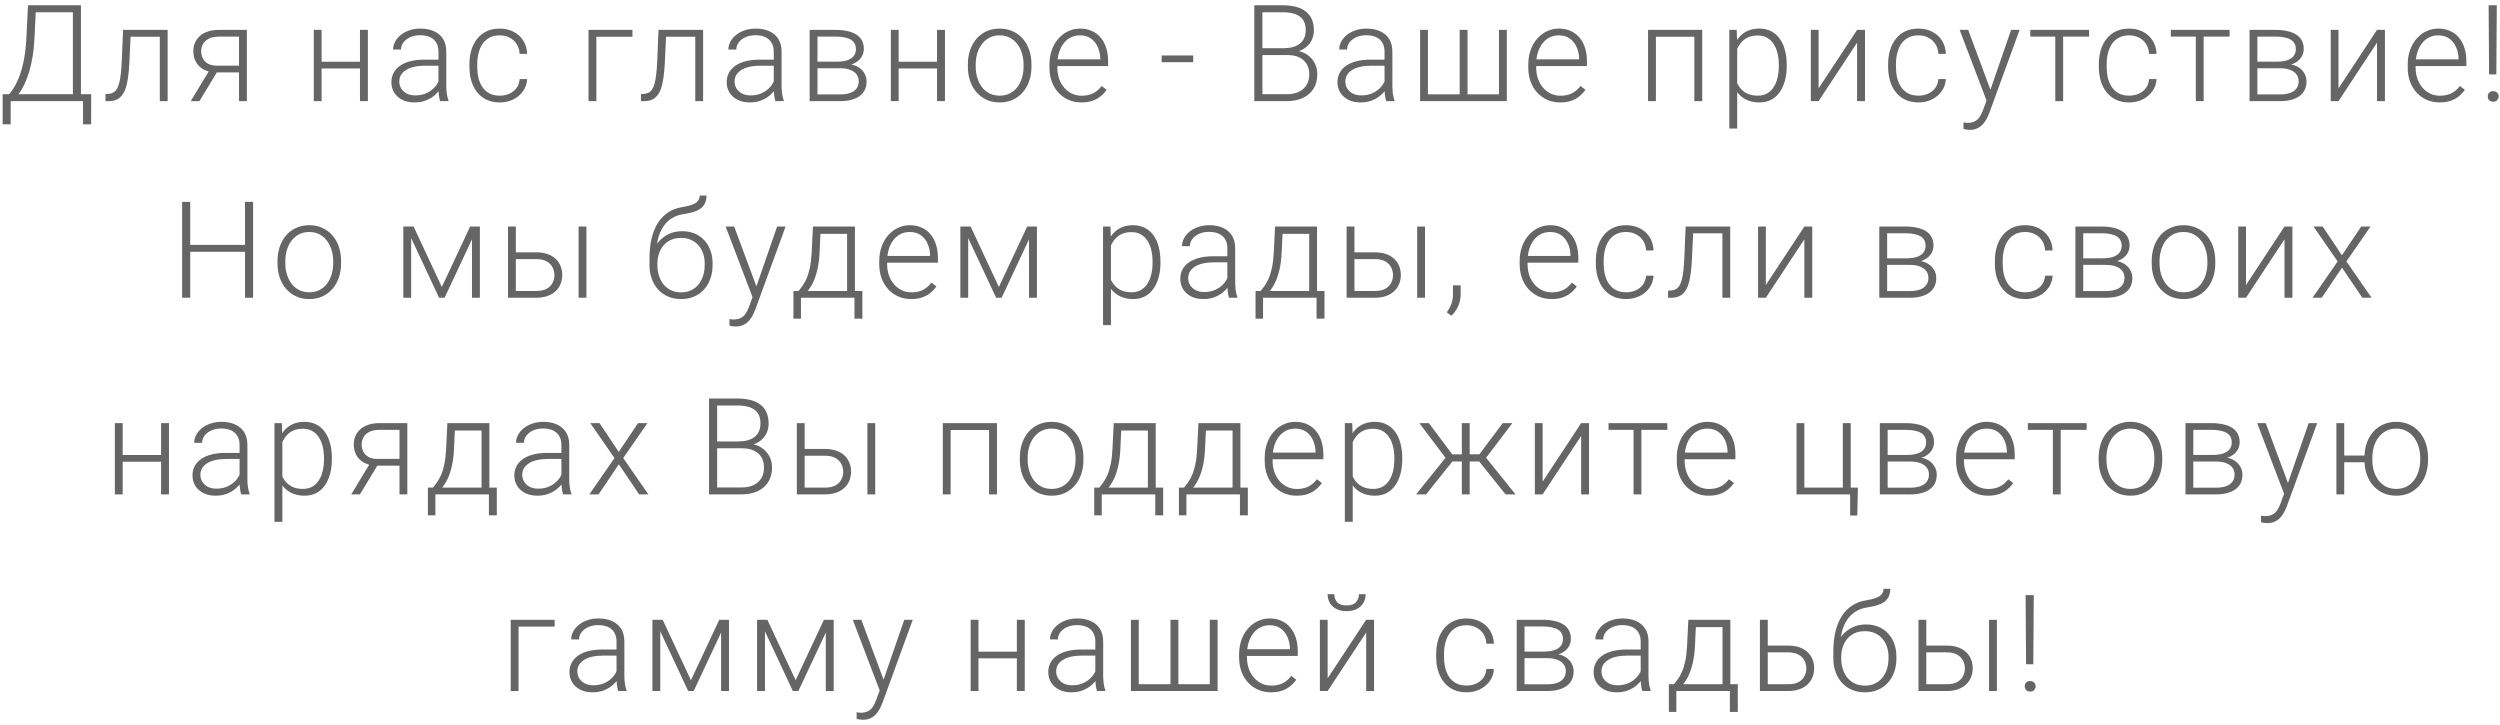 <?xml version="1.0" encoding="UTF-8"?> <svg xmlns="http://www.w3.org/2000/svg" width="445" height="129" viewBox="0 0 445 129" fill="none"><path d="M14.991 16.77V18H1.584V16.77H14.991ZM1.901 16.77V22.137H0.471V16.77H1.901ZM16.233 16.77L16.221 22.137H14.78V16.77H16.233ZM13.256 0.938V2.18H5.498V0.938H13.256ZM14.405 0.938V18H12.975V0.938H14.405ZM4.983 0.938H6.424L6.12 7.09C6.065 8.191 5.955 9.211 5.791 10.148C5.635 11.086 5.44 11.945 5.205 12.727C4.971 13.508 4.713 14.207 4.432 14.824C4.151 15.434 3.858 15.961 3.553 16.406C3.248 16.844 2.94 17.199 2.627 17.473C2.323 17.738 2.03 17.914 1.748 18H0.858V16.77H1.608C1.795 16.574 2.041 16.254 2.346 15.809C2.651 15.355 2.963 14.75 3.284 13.992C3.612 13.227 3.901 12.277 4.151 11.145C4.409 10.004 4.584 8.652 4.678 7.09L4.983 0.938ZM28.703 5.32V6.539H22.282V5.32H28.703ZM29.84 5.32V18H28.446V5.32H29.84ZM21.907 5.32H23.301L23.02 11.262C22.973 12.223 22.895 13.074 22.785 13.816C22.684 14.559 22.543 15.195 22.364 15.727C22.184 16.25 21.953 16.68 21.672 17.016C21.399 17.352 21.067 17.602 20.676 17.766C20.285 17.922 19.828 18 19.305 18H18.778V16.734L19.211 16.723C19.547 16.707 19.84 16.637 20.09 16.512C20.348 16.387 20.567 16.188 20.746 15.914C20.934 15.641 21.086 15.281 21.203 14.836C21.328 14.391 21.426 13.848 21.496 13.207C21.575 12.559 21.633 11.797 21.672 10.922L21.907 5.32ZM37.471 12.188H39.018L35.502 18H33.955L37.471 12.188ZM38.959 5.32H43.94V18H42.545V6.516H38.959C38.217 6.516 37.612 6.641 37.143 6.891C36.682 7.133 36.342 7.453 36.123 7.852C35.912 8.25 35.807 8.676 35.807 9.129C35.807 9.559 35.901 9.969 36.088 10.359C36.283 10.75 36.584 11.07 36.99 11.32C37.397 11.562 37.924 11.684 38.572 11.684H43.049V12.891H38.572C37.908 12.891 37.319 12.797 36.803 12.609C36.287 12.422 35.85 12.16 35.49 11.824C35.139 11.48 34.869 11.078 34.682 10.617C34.502 10.148 34.412 9.645 34.412 9.105C34.412 8.559 34.51 8.059 34.705 7.605C34.908 7.145 35.201 6.742 35.584 6.398C35.975 6.055 36.451 5.789 37.014 5.602C37.584 5.414 38.233 5.32 38.959 5.32ZM64.404 10.992V12.188H56.881V10.992H64.404ZM57.244 5.32V18H55.85V5.32H57.244ZM65.483 5.32V18H64.076V5.32H65.483ZM78.047 15.727V9.188C78.047 8.586 77.922 8.066 77.672 7.629C77.422 7.191 77.055 6.855 76.57 6.621C76.086 6.387 75.488 6.27 74.777 6.27C74.121 6.27 73.535 6.387 73.019 6.621C72.512 6.848 72.109 7.156 71.812 7.547C71.523 7.93 71.379 8.355 71.379 8.824L69.973 8.812C69.973 8.336 70.09 7.875 70.324 7.43C70.559 6.984 70.891 6.586 71.32 6.234C71.75 5.883 72.262 5.605 72.856 5.402C73.457 5.191 74.117 5.086 74.836 5.086C75.742 5.086 76.539 5.238 77.227 5.543C77.922 5.848 78.465 6.305 78.856 6.914C79.246 7.523 79.441 8.289 79.441 9.211V15.34C79.441 15.777 79.473 16.23 79.535 16.699C79.606 17.168 79.703 17.555 79.828 17.859V18H78.34C78.246 17.719 78.172 17.367 78.117 16.945C78.07 16.516 78.047 16.109 78.047 15.727ZM78.375 10.617L78.398 11.695H75.644C74.926 11.695 74.281 11.762 73.711 11.895C73.148 12.02 72.672 12.207 72.281 12.457C71.891 12.699 71.59 12.992 71.379 13.336C71.176 13.68 71.074 14.07 71.074 14.508C71.074 14.961 71.188 15.375 71.414 15.75C71.648 16.125 71.977 16.426 72.398 16.652C72.828 16.871 73.336 16.98 73.922 16.98C74.703 16.98 75.391 16.836 75.984 16.547C76.586 16.258 77.082 15.879 77.473 15.41C77.863 14.941 78.125 14.43 78.258 13.875L78.867 14.684C78.766 15.074 78.578 15.477 78.305 15.891C78.039 16.297 77.691 16.68 77.262 17.039C76.832 17.391 76.324 17.68 75.738 17.906C75.16 18.125 74.504 18.234 73.769 18.234C72.941 18.234 72.219 18.078 71.602 17.766C70.992 17.453 70.516 17.027 70.172 16.488C69.836 15.941 69.668 15.324 69.668 14.637C69.668 14.012 69.801 13.453 70.066 12.961C70.332 12.461 70.715 12.039 71.215 11.695C71.723 11.344 72.332 11.078 73.043 10.898C73.762 10.711 74.566 10.617 75.457 10.617H78.375ZM88.959 17.027C89.553 17.027 90.107 16.918 90.623 16.699C91.146 16.473 91.576 16.141 91.912 15.703C92.256 15.258 92.451 14.715 92.498 14.074H93.834C93.795 14.879 93.549 15.598 93.096 16.23C92.65 16.855 92.064 17.348 91.338 17.707C90.619 18.059 89.826 18.234 88.959 18.234C88.076 18.234 87.295 18.074 86.615 17.754C85.943 17.434 85.381 16.988 84.928 16.418C84.475 15.84 84.131 15.168 83.896 14.402C83.67 13.629 83.557 12.797 83.557 11.906V11.414C83.557 10.523 83.67 9.695 83.896 8.93C84.131 8.156 84.475 7.484 84.928 6.914C85.381 6.336 85.943 5.887 86.615 5.566C87.287 5.246 88.064 5.086 88.947 5.086C89.853 5.086 90.666 5.27 91.385 5.637C92.111 6.004 92.689 6.523 93.119 7.195C93.557 7.867 93.795 8.664 93.834 9.586H92.498C92.459 8.906 92.279 8.32 91.959 7.828C91.639 7.336 91.217 6.957 90.693 6.691C90.17 6.426 89.588 6.293 88.947 6.293C88.228 6.293 87.615 6.434 87.107 6.715C86.6 6.988 86.186 7.367 85.865 7.852C85.553 8.328 85.322 8.875 85.174 9.492C85.025 10.102 84.951 10.742 84.951 11.414V11.906C84.951 12.586 85.021 13.234 85.162 13.852C85.311 14.461 85.541 15.004 85.853 15.48C86.174 15.957 86.588 16.336 87.096 16.617C87.611 16.891 88.232 17.027 88.959 17.027ZM112.576 5.32V6.539H106.154V18H104.76V5.32H112.576ZM124.015 5.32V6.539H117.593V5.32H124.015ZM125.152 5.32V18H123.758V5.32H125.152ZM117.218 5.32H118.613L118.332 11.262C118.285 12.223 118.207 13.074 118.097 13.816C117.996 14.559 117.855 15.195 117.675 15.727C117.496 16.25 117.265 16.68 116.984 17.016C116.711 17.352 116.379 17.602 115.988 17.766C115.597 17.922 115.14 18 114.617 18H114.09V16.734L114.523 16.723C114.859 16.707 115.152 16.637 115.402 16.512C115.66 16.387 115.879 16.188 116.058 15.914C116.246 15.641 116.398 15.281 116.515 14.836C116.64 14.391 116.738 13.848 116.808 13.207C116.886 12.559 116.945 11.797 116.984 10.922L117.218 5.32ZM137.728 15.727V9.188C137.728 8.586 137.603 8.066 137.353 7.629C137.103 7.191 136.736 6.855 136.252 6.621C135.767 6.387 135.17 6.27 134.459 6.27C133.802 6.27 133.216 6.387 132.701 6.621C132.193 6.848 131.791 7.156 131.494 7.547C131.205 7.93 131.06 8.355 131.06 8.824L129.654 8.812C129.654 8.336 129.771 7.875 130.005 7.43C130.24 6.984 130.572 6.586 131.002 6.234C131.431 5.883 131.943 5.605 132.537 5.402C133.138 5.191 133.798 5.086 134.517 5.086C135.423 5.086 136.22 5.238 136.908 5.543C137.603 5.848 138.146 6.305 138.537 6.914C138.927 7.523 139.123 8.289 139.123 9.211V15.34C139.123 15.777 139.154 16.23 139.216 16.699C139.287 17.168 139.384 17.555 139.509 17.859V18H138.021C137.927 17.719 137.853 17.367 137.798 16.945C137.752 16.516 137.728 16.109 137.728 15.727ZM138.056 10.617L138.08 11.695H135.326C134.607 11.695 133.963 11.762 133.392 11.895C132.83 12.02 132.353 12.207 131.963 12.457C131.572 12.699 131.271 12.992 131.06 13.336C130.857 13.68 130.755 14.07 130.755 14.508C130.755 14.961 130.869 15.375 131.095 15.75C131.33 16.125 131.658 16.426 132.08 16.652C132.509 16.871 133.017 16.98 133.603 16.98C134.384 16.98 135.072 16.836 135.666 16.547C136.267 16.258 136.763 15.879 137.154 15.41C137.545 14.941 137.806 14.43 137.939 13.875L138.548 14.684C138.447 15.074 138.259 15.477 137.986 15.891C137.72 16.297 137.373 16.68 136.943 17.039C136.513 17.391 136.005 17.68 135.42 17.906C134.841 18.125 134.185 18.234 133.451 18.234C132.623 18.234 131.9 18.078 131.283 17.766C130.673 17.453 130.197 17.027 129.853 16.488C129.517 15.941 129.349 15.324 129.349 14.637C129.349 14.012 129.482 13.453 129.748 12.961C130.013 12.461 130.396 12.039 130.896 11.695C131.404 11.344 132.013 11.078 132.724 10.898C133.443 10.711 134.248 10.617 135.138 10.617H138.056ZM149.566 12.152H145.113L145.089 10.98H148.886C149.652 10.98 150.289 10.898 150.796 10.734C151.312 10.562 151.699 10.309 151.957 9.973C152.222 9.637 152.355 9.223 152.355 8.73C152.355 8.355 152.277 8.027 152.121 7.746C151.972 7.465 151.746 7.234 151.441 7.055C151.144 6.875 150.769 6.742 150.316 6.656C149.871 6.562 149.351 6.516 148.757 6.516H145.511V18H144.117V5.32H148.757C149.531 5.32 150.222 5.391 150.832 5.531C151.449 5.664 151.976 5.867 152.414 6.141C152.851 6.414 153.183 6.766 153.41 7.195C153.644 7.617 153.761 8.117 153.761 8.695C153.761 9.086 153.687 9.453 153.539 9.797C153.39 10.133 153.171 10.438 152.882 10.711C152.601 10.977 152.253 11.195 151.839 11.367C151.425 11.531 150.949 11.633 150.41 11.672L149.566 12.152ZM149.566 18H144.679L145.218 16.805H149.566C150.269 16.805 150.867 16.715 151.359 16.535C151.851 16.355 152.222 16.09 152.472 15.738C152.73 15.387 152.859 14.961 152.859 14.461C152.859 13.992 152.73 13.586 152.472 13.242C152.222 12.898 151.851 12.633 151.359 12.445C150.867 12.25 150.269 12.152 149.566 12.152H146.332L146.355 10.98H150.515L151.113 11.426C151.753 11.48 152.308 11.652 152.777 11.941C153.246 12.23 153.609 12.598 153.867 13.043C154.125 13.48 154.253 13.961 154.253 14.484C154.253 15.062 154.144 15.574 153.925 16.02C153.707 16.457 153.39 16.824 152.976 17.121C152.57 17.41 152.078 17.629 151.5 17.777C150.921 17.926 150.277 18 149.566 18ZM167.123 10.992V12.188H159.599V10.992H167.123ZM159.962 5.32V18H158.568V5.32H159.962ZM168.201 5.32V18H166.794V5.32H168.201ZM172.281 11.859V11.473C172.281 10.551 172.413 9.699 172.679 8.918C172.945 8.137 173.324 7.461 173.816 6.891C174.316 6.32 174.913 5.879 175.609 5.566C176.304 5.246 177.077 5.086 177.929 5.086C178.788 5.086 179.566 5.246 180.261 5.566C180.956 5.879 181.554 6.32 182.054 6.891C182.554 7.461 182.937 8.137 183.202 8.918C183.468 9.699 183.601 10.551 183.601 11.473V11.859C183.601 12.781 183.468 13.633 183.202 14.414C182.937 15.188 182.554 15.859 182.054 16.43C181.562 17 180.968 17.445 180.273 17.766C179.577 18.078 178.804 18.234 177.952 18.234C177.093 18.234 176.316 18.078 175.62 17.766C174.925 17.445 174.327 17 173.827 16.43C173.327 15.859 172.945 15.188 172.679 14.414C172.413 13.633 172.281 12.781 172.281 11.859ZM173.675 11.473V11.859C173.675 12.555 173.769 13.215 173.956 13.84C174.144 14.457 174.417 15.008 174.777 15.492C175.136 15.969 175.581 16.344 176.113 16.617C176.644 16.891 177.257 17.027 177.952 17.027C178.64 17.027 179.245 16.891 179.769 16.617C180.3 16.344 180.745 15.969 181.105 15.492C181.464 15.008 181.734 14.457 181.913 13.84C182.101 13.215 182.195 12.555 182.195 11.859V11.473C182.195 10.785 182.101 10.133 181.913 9.516C181.734 8.898 181.46 8.348 181.093 7.863C180.734 7.379 180.288 6.996 179.757 6.715C179.226 6.434 178.617 6.293 177.929 6.293C177.242 6.293 176.632 6.434 176.101 6.715C175.577 6.996 175.132 7.379 174.765 7.863C174.406 8.348 174.132 8.898 173.945 9.516C173.765 10.133 173.675 10.785 173.675 11.473ZM192.486 18.234C191.658 18.234 190.896 18.082 190.2 17.777C189.513 17.473 188.911 17.043 188.396 16.488C187.888 15.934 187.493 15.277 187.212 14.52C186.939 13.754 186.802 12.918 186.802 12.012V11.508C186.802 10.531 186.947 9.648 187.236 8.859C187.525 8.07 187.923 7.395 188.431 6.832C188.939 6.27 189.517 5.84 190.165 5.543C190.822 5.238 191.509 5.086 192.228 5.086C193.033 5.086 193.747 5.23 194.372 5.52C194.997 5.801 195.521 6.203 195.943 6.727C196.372 7.242 196.697 7.855 196.915 8.566C197.134 9.27 197.243 10.047 197.243 10.898V11.754H187.646V10.559H195.849V10.395C195.833 9.684 195.689 9.02 195.415 8.402C195.15 7.777 194.751 7.27 194.22 6.879C193.689 6.488 193.025 6.293 192.228 6.293C191.634 6.293 191.087 6.418 190.587 6.668C190.095 6.918 189.669 7.277 189.31 7.746C188.958 8.207 188.685 8.758 188.49 9.398C188.302 10.031 188.208 10.734 188.208 11.508V12.012C188.208 12.715 188.31 13.371 188.513 13.98C188.724 14.582 189.021 15.113 189.404 15.574C189.794 16.035 190.255 16.395 190.786 16.652C191.318 16.91 191.904 17.039 192.544 17.039C193.294 17.039 193.958 16.902 194.536 16.629C195.115 16.348 195.634 15.906 196.095 15.305L196.974 15.984C196.7 16.391 196.357 16.766 195.943 17.109C195.536 17.453 195.048 17.727 194.478 17.93C193.908 18.133 193.243 18.234 192.486 18.234ZM212.388 9.867V11.074H206.775V9.867H212.388ZM229.138 9.797H224.333L224.31 8.578H228.446C229.29 8.578 230.009 8.457 230.603 8.215C231.196 7.973 231.645 7.613 231.95 7.137C232.263 6.652 232.419 6.059 232.419 5.355C232.419 4.637 232.267 4.043 231.962 3.574C231.657 3.098 231.2 2.746 230.591 2.52C229.981 2.293 229.216 2.18 228.294 2.18H224.708V18H223.267V0.938H228.294C229.161 0.938 229.938 1.023 230.626 1.195C231.313 1.367 231.899 1.637 232.384 2.004C232.868 2.371 233.235 2.836 233.485 3.398C233.743 3.953 233.872 4.617 233.872 5.391C233.872 6.094 233.716 6.73 233.403 7.301C233.091 7.863 232.649 8.324 232.079 8.684C231.517 9.035 230.841 9.254 230.052 9.34L229.138 9.797ZM229.032 18H223.876L224.614 16.77H229.032C229.876 16.77 230.595 16.629 231.188 16.348C231.79 16.059 232.251 15.648 232.571 15.117C232.892 14.586 233.052 13.953 233.052 13.219C233.052 12.57 232.911 11.988 232.63 11.473C232.349 10.957 231.919 10.551 231.341 10.254C230.763 9.949 230.028 9.797 229.138 9.797H226.149L226.173 8.578H230.403L230.661 9.012C231.427 9.09 232.095 9.328 232.665 9.727C233.243 10.117 233.688 10.613 234.001 11.215C234.321 11.816 234.481 12.477 234.481 13.195C234.481 14.227 234.251 15.102 233.79 15.82C233.337 16.531 232.7 17.074 231.88 17.449C231.067 17.816 230.118 18 229.032 18ZM246.448 15.727V9.188C246.448 8.586 246.323 8.066 246.073 7.629C245.823 7.191 245.456 6.855 244.972 6.621C244.487 6.387 243.89 6.27 243.179 6.27C242.522 6.27 241.936 6.387 241.421 6.621C240.913 6.848 240.511 7.156 240.214 7.547C239.925 7.93 239.78 8.355 239.78 8.824L238.374 8.812C238.374 8.336 238.491 7.875 238.725 7.43C238.96 6.984 239.292 6.586 239.722 6.234C240.151 5.883 240.663 5.605 241.257 5.402C241.858 5.191 242.518 5.086 243.237 5.086C244.143 5.086 244.94 5.238 245.628 5.543C246.323 5.848 246.866 6.305 247.257 6.914C247.647 7.523 247.843 8.289 247.843 9.211V15.34C247.843 15.777 247.874 16.23 247.936 16.699C248.007 17.168 248.104 17.555 248.229 17.859V18H246.741C246.647 17.719 246.573 17.367 246.518 16.945C246.472 16.516 246.448 16.109 246.448 15.727ZM246.776 10.617L246.8 11.695H244.046C243.327 11.695 242.682 11.762 242.112 11.895C241.55 12.02 241.073 12.207 240.682 12.457C240.292 12.699 239.991 12.992 239.78 13.336C239.577 13.68 239.475 14.07 239.475 14.508C239.475 14.961 239.589 15.375 239.815 15.75C240.05 16.125 240.378 16.426 240.8 16.652C241.229 16.871 241.737 16.98 242.323 16.98C243.104 16.98 243.792 16.836 244.386 16.547C244.987 16.258 245.483 15.879 245.874 15.41C246.265 14.941 246.526 14.43 246.659 13.875L247.268 14.684C247.167 15.074 246.979 15.477 246.706 15.891C246.44 16.297 246.093 16.68 245.663 17.039C245.233 17.391 244.725 17.68 244.14 17.906C243.561 18.125 242.905 18.234 242.171 18.234C241.343 18.234 240.62 18.078 240.003 17.766C239.393 17.453 238.917 17.027 238.573 16.488C238.237 15.941 238.069 15.324 238.069 14.637C238.069 14.012 238.202 13.453 238.468 12.961C238.733 12.461 239.116 12.039 239.616 11.695C240.124 11.344 240.733 11.078 241.444 10.898C242.163 10.711 242.968 10.617 243.858 10.617H246.776ZM252.778 5.32H254.173V16.793H259.821V5.32H261.227V16.793H266.817V5.32H268.212V18H252.778V5.32ZM277.717 18.234C276.889 18.234 276.128 18.082 275.432 17.777C274.745 17.473 274.143 17.043 273.628 16.488C273.12 15.934 272.725 15.277 272.444 14.52C272.171 13.754 272.034 12.918 272.034 12.012V11.508C272.034 10.531 272.178 9.648 272.467 8.859C272.757 8.07 273.155 7.395 273.663 6.832C274.171 6.27 274.749 5.84 275.397 5.543C276.053 5.238 276.741 5.086 277.46 5.086C278.264 5.086 278.979 5.23 279.604 5.52C280.229 5.801 280.753 6.203 281.175 6.727C281.604 7.242 281.928 7.855 282.147 8.566C282.366 9.27 282.475 10.047 282.475 10.898V11.754H272.878V10.559H281.081V10.395C281.065 9.684 280.921 9.02 280.647 8.402C280.382 7.777 279.983 7.27 279.452 6.879C278.921 6.488 278.257 6.293 277.46 6.293C276.866 6.293 276.319 6.418 275.819 6.668C275.327 6.918 274.901 7.277 274.542 7.746C274.19 8.207 273.917 8.758 273.721 9.398C273.534 10.031 273.44 10.734 273.44 11.508V12.012C273.44 12.715 273.542 13.371 273.745 13.98C273.956 14.582 274.253 15.113 274.635 15.574C275.026 16.035 275.487 16.395 276.018 16.652C276.55 16.91 277.135 17.039 277.776 17.039C278.526 17.039 279.19 16.902 279.768 16.629C280.346 16.348 280.866 15.906 281.327 15.305L282.206 15.984C281.932 16.391 281.589 16.766 281.175 17.109C280.768 17.453 280.28 17.727 279.71 17.93C279.139 18.133 278.475 18.234 277.717 18.234ZM301.85 5.32V6.539H294.432V5.32H301.85ZM294.749 5.32V18H293.354V5.32H294.749ZM302.999 5.32V18H301.592V5.32H302.999ZM309.223 7.758V22.875H307.817V5.32H309.129L309.223 7.758ZM318.036 11.543V11.789C318.036 12.734 317.926 13.602 317.708 14.391C317.489 15.18 317.172 15.863 316.758 16.441C316.352 17.012 315.848 17.453 315.247 17.766C314.645 18.078 313.961 18.234 313.196 18.234C312.438 18.234 311.762 18.117 311.168 17.883C310.575 17.648 310.063 17.316 309.633 16.887C309.211 16.449 308.872 15.941 308.614 15.363C308.364 14.777 308.188 14.137 308.086 13.441V10.195C308.204 9.43 308.395 8.734 308.661 8.109C308.926 7.484 309.266 6.945 309.68 6.492C310.102 6.039 310.602 5.691 311.18 5.449C311.758 5.207 312.418 5.086 313.161 5.086C313.934 5.086 314.622 5.238 315.223 5.543C315.833 5.84 316.344 6.273 316.758 6.844C317.18 7.406 317.497 8.086 317.708 8.883C317.926 9.672 318.036 10.559 318.036 11.543ZM316.629 11.789V11.543C316.629 10.801 316.551 10.113 316.395 9.48C316.247 8.848 316.016 8.297 315.704 7.828C315.399 7.352 315.008 6.98 314.532 6.715C314.063 6.449 313.504 6.316 312.856 6.316C312.184 6.316 311.61 6.43 311.133 6.656C310.665 6.875 310.274 7.168 309.961 7.535C309.649 7.895 309.403 8.289 309.223 8.719C309.043 9.148 308.911 9.57 308.825 9.984V13.723C308.973 14.316 309.211 14.867 309.54 15.375C309.868 15.875 310.305 16.277 310.852 16.582C311.407 16.879 312.083 17.027 312.879 17.027C313.52 17.027 314.075 16.895 314.543 16.629C315.012 16.363 315.399 15.992 315.704 15.516C316.016 15.039 316.247 14.484 316.395 13.852C316.551 13.219 316.629 12.531 316.629 11.789ZM323.709 15.727L330.565 5.32H331.971V18H330.565V7.594L323.709 18H322.327V5.32H323.709V15.727ZM341.489 17.027C342.082 17.027 342.637 16.918 343.153 16.699C343.676 16.473 344.106 16.141 344.442 15.703C344.785 15.258 344.981 14.715 345.028 14.074H346.364C346.325 14.879 346.078 15.598 345.625 16.23C345.18 16.855 344.594 17.348 343.867 17.707C343.149 18.059 342.356 18.234 341.489 18.234C340.606 18.234 339.825 18.074 339.145 17.754C338.473 17.434 337.91 16.988 337.457 16.418C337.004 15.84 336.66 15.168 336.426 14.402C336.2 13.629 336.086 12.797 336.086 11.906V11.414C336.086 10.523 336.2 9.695 336.426 8.93C336.66 8.156 337.004 7.484 337.457 6.914C337.91 6.336 338.473 5.887 339.145 5.566C339.817 5.246 340.594 5.086 341.477 5.086C342.383 5.086 343.196 5.27 343.914 5.637C344.641 6.004 345.219 6.523 345.649 7.195C346.086 7.867 346.325 8.664 346.364 9.586H345.028C344.989 8.906 344.809 8.32 344.489 7.828C344.168 7.336 343.746 6.957 343.223 6.691C342.7 6.426 342.117 6.293 341.477 6.293C340.758 6.293 340.145 6.434 339.637 6.715C339.129 6.988 338.715 7.367 338.395 7.852C338.082 8.328 337.852 8.875 337.703 9.492C337.555 10.102 337.481 10.742 337.481 11.414V11.906C337.481 12.586 337.551 13.234 337.692 13.852C337.84 14.461 338.071 15.004 338.383 15.48C338.703 15.957 339.117 16.336 339.625 16.617C340.141 16.891 340.762 17.027 341.489 17.027ZM354.03 16.734L357.979 5.32H359.49L354.123 20.039C354.014 20.328 353.873 20.648 353.701 21C353.537 21.352 353.319 21.688 353.045 22.008C352.78 22.336 352.444 22.602 352.037 22.805C351.639 23.016 351.151 23.121 350.573 23.121C350.424 23.121 350.233 23.102 349.998 23.062C349.772 23.031 349.608 23 349.506 22.969L349.494 21.785C349.58 21.809 349.705 21.828 349.869 21.844C350.033 21.859 350.147 21.867 350.209 21.867C350.717 21.867 351.143 21.781 351.487 21.609C351.838 21.438 352.131 21.18 352.365 20.836C352.6 20.5 352.807 20.078 352.987 19.57L354.03 16.734ZM350.338 5.32L354.381 16.207L354.756 17.672L353.737 18.246L348.815 5.32H350.338ZM367.238 5.32V18H365.844V5.32H367.238ZM371.856 5.32V6.516H361.391V5.32H371.856ZM378.994 17.027C379.588 17.027 380.143 16.918 380.658 16.699C381.182 16.473 381.611 16.141 381.947 15.703C382.291 15.258 382.486 14.715 382.533 14.074H383.869C383.83 14.879 383.584 15.598 383.131 16.23C382.686 16.855 382.1 17.348 381.373 17.707C380.654 18.059 379.861 18.234 378.994 18.234C378.111 18.234 377.33 18.074 376.65 17.754C375.979 17.434 375.416 16.988 374.963 16.418C374.51 15.84 374.166 15.168 373.932 14.402C373.705 13.629 373.592 12.797 373.592 11.906V11.414C373.592 10.523 373.705 9.695 373.932 8.93C374.166 8.156 374.51 7.484 374.963 6.914C375.416 6.336 375.979 5.887 376.65 5.566C377.322 5.246 378.1 5.086 378.983 5.086C379.889 5.086 380.701 5.27 381.42 5.637C382.147 6.004 382.725 6.523 383.154 7.195C383.592 7.867 383.83 8.664 383.869 9.586H382.533C382.494 8.906 382.315 8.32 381.994 7.828C381.674 7.336 381.252 6.957 380.729 6.691C380.205 6.426 379.623 6.293 378.983 6.293C378.264 6.293 377.65 6.434 377.143 6.715C376.635 6.988 376.221 7.367 375.9 7.852C375.588 8.328 375.358 8.875 375.209 9.492C375.061 10.102 374.986 10.742 374.986 11.414V11.906C374.986 12.586 375.057 13.234 375.197 13.852C375.346 14.461 375.576 15.004 375.889 15.48C376.209 15.957 376.623 16.336 377.131 16.617C377.647 16.891 378.268 17.027 378.994 17.027ZM392.25 5.32V18H390.855V5.32H392.25ZM396.867 5.32V6.516H386.402V5.32H396.867ZM405.869 12.152H401.416L401.393 10.98H405.189C405.955 10.98 406.592 10.898 407.1 10.734C407.615 10.562 408.002 10.309 408.26 9.973C408.525 9.637 408.658 9.223 408.658 8.73C408.658 8.355 408.58 8.027 408.424 7.746C408.275 7.465 408.049 7.234 407.744 7.055C407.447 6.875 407.072 6.742 406.619 6.656C406.174 6.562 405.654 6.516 405.06 6.516H401.814V18H400.42V5.32H405.06C405.834 5.32 406.525 5.391 407.135 5.531C407.752 5.664 408.279 5.867 408.717 6.141C409.154 6.414 409.486 6.766 409.713 7.195C409.947 7.617 410.064 8.117 410.064 8.695C410.064 9.086 409.99 9.453 409.842 9.797C409.693 10.133 409.475 10.438 409.185 10.711C408.904 10.977 408.557 11.195 408.143 11.367C407.728 11.531 407.252 11.633 406.713 11.672L405.869 12.152ZM405.869 18H400.982L401.521 16.805H405.869C406.572 16.805 407.17 16.715 407.662 16.535C408.154 16.355 408.525 16.09 408.775 15.738C409.033 15.387 409.162 14.961 409.162 14.461C409.162 13.992 409.033 13.586 408.775 13.242C408.525 12.898 408.154 12.633 407.662 12.445C407.17 12.25 406.572 12.152 405.869 12.152H402.635L402.658 10.98H406.818L407.416 11.426C408.057 11.48 408.611 11.652 409.08 11.941C409.549 12.23 409.912 12.598 410.17 13.043C410.428 13.48 410.557 13.961 410.557 14.484C410.557 15.062 410.447 15.574 410.228 16.02C410.01 16.457 409.693 16.824 409.279 17.121C408.873 17.41 408.381 17.629 407.803 17.777C407.225 17.926 406.58 18 405.869 18ZM416.254 15.727L423.109 5.32H424.515V18H423.109V7.594L416.254 18H414.871V5.32H416.254V15.727ZM434.256 18.234C433.428 18.234 432.666 18.082 431.97 17.777C431.283 17.473 430.681 17.043 430.166 16.488C429.658 15.934 429.263 15.277 428.982 14.52C428.709 13.754 428.572 12.918 428.572 12.012V11.508C428.572 10.531 428.717 9.648 429.006 8.859C429.295 8.07 429.693 7.395 430.201 6.832C430.709 6.27 431.287 5.84 431.935 5.543C432.592 5.238 433.279 5.086 433.998 5.086C434.803 5.086 435.517 5.23 436.142 5.52C436.767 5.801 437.291 6.203 437.713 6.727C438.142 7.242 438.467 7.855 438.685 8.566C438.904 9.27 439.013 10.047 439.013 10.898V11.754H429.416V10.559H437.619V10.395C437.603 9.684 437.459 9.02 437.185 8.402C436.92 7.777 436.521 7.27 435.99 6.879C435.459 6.488 434.795 6.293 433.998 6.293C433.404 6.293 432.857 6.418 432.357 6.668C431.865 6.918 431.439 7.277 431.08 7.746C430.728 8.207 430.455 8.758 430.26 9.398C430.072 10.031 429.978 10.734 429.978 11.508V12.012C429.978 12.715 430.08 13.371 430.283 13.98C430.494 14.582 430.791 15.113 431.174 15.574C431.564 16.035 432.025 16.395 432.556 16.652C433.088 16.91 433.674 17.039 434.314 17.039C435.064 17.039 435.728 16.902 436.306 16.629C436.885 16.348 437.404 15.906 437.865 15.305L438.744 15.984C438.47 16.391 438.127 16.766 437.713 17.109C437.306 17.453 436.818 17.727 436.248 17.93C435.678 18.133 435.013 18.234 434.256 18.234ZM444.429 0.938L444.347 13.242H443.058L442.976 0.938H444.429ZM442.824 17.168C442.824 16.902 442.906 16.68 443.07 16.5C443.242 16.312 443.48 16.219 443.785 16.219C444.082 16.219 444.316 16.312 444.488 16.5C444.668 16.68 444.758 16.902 444.758 17.168C444.758 17.426 444.668 17.648 444.488 17.836C444.316 18.016 444.082 18.105 443.785 18.105C443.48 18.105 443.242 18.016 443.07 17.836C442.906 17.648 442.824 17.426 442.824 17.168ZM43.895 43.59V44.82H33.524V43.59H43.895ZM33.863 35.938V53H32.422V35.938H33.863ZM45.055 35.938V53H43.613V35.938H45.055ZM49.393 46.859V46.473C49.393 45.551 49.526 44.699 49.791 43.918C50.057 43.137 50.436 42.461 50.928 41.891C51.428 41.32 52.026 40.879 52.721 40.566C53.416 40.246 54.19 40.086 55.041 40.086C55.901 40.086 56.678 40.246 57.373 40.566C58.068 40.879 58.666 41.32 59.166 41.891C59.666 42.461 60.049 43.137 60.315 43.918C60.58 44.699 60.713 45.551 60.713 46.473V46.859C60.713 47.781 60.58 48.633 60.315 49.414C60.049 50.188 59.666 50.859 59.166 51.43C58.674 52 58.08 52.445 57.385 52.766C56.69 53.078 55.916 53.234 55.065 53.234C54.205 53.234 53.428 53.078 52.733 52.766C52.037 52.445 51.44 52 50.94 51.43C50.44 50.859 50.057 50.188 49.791 49.414C49.526 48.633 49.393 47.781 49.393 46.859ZM50.787 46.473V46.859C50.787 47.555 50.881 48.215 51.068 48.84C51.256 49.457 51.529 50.008 51.889 50.492C52.248 50.969 52.693 51.344 53.225 51.617C53.756 51.891 54.369 52.027 55.065 52.027C55.752 52.027 56.358 51.891 56.881 51.617C57.412 51.344 57.858 50.969 58.217 50.492C58.576 50.008 58.846 49.457 59.026 48.84C59.213 48.215 59.307 47.555 59.307 46.859V46.473C59.307 45.785 59.213 45.133 59.026 44.516C58.846 43.898 58.572 43.348 58.205 42.863C57.846 42.379 57.401 41.996 56.869 41.715C56.338 41.434 55.729 41.293 55.041 41.293C54.354 41.293 53.744 41.434 53.213 41.715C52.69 41.996 52.244 42.379 51.877 42.863C51.518 43.348 51.244 43.898 51.057 44.516C50.877 45.133 50.787 45.785 50.787 46.473ZM78.646 51.078L83.686 40.32H85.08L79.139 53H78.154L72.225 40.32H73.619L78.646 51.078ZM73.186 40.32V53H71.791V40.32H73.186ZM84.014 53V40.32H85.42V53H84.014ZM91.316 44.914H95.453C96.453 44.914 97.297 45.09 97.984 45.441C98.672 45.785 99.191 46.262 99.543 46.871C99.902 47.48 100.082 48.168 100.082 48.934C100.082 49.512 99.98 50.051 99.777 50.551C99.582 51.043 99.285 51.473 98.887 51.84C98.496 52.207 98.012 52.492 97.433 52.695C96.863 52.898 96.203 53 95.453 53H90.426V40.32H91.82V51.793H95.453C96.226 51.793 96.851 51.66 97.328 51.395C97.805 51.121 98.148 50.77 98.359 50.34C98.578 49.91 98.687 49.453 98.687 48.969C98.687 48.492 98.578 48.039 98.359 47.609C98.148 47.172 97.805 46.816 97.328 46.543C96.851 46.262 96.226 46.121 95.453 46.121H91.316V44.914ZM104.383 40.32V53H102.988V40.32H104.383ZM124.543 34.801H125.75C125.75 35.387 125.644 35.875 125.433 36.266C125.23 36.656 124.941 36.973 124.566 37.215C124.191 37.457 123.75 37.648 123.242 37.789C122.742 37.922 122.195 38.035 121.601 38.129C120.875 38.238 120.207 38.477 119.597 38.844C118.996 39.211 118.48 39.715 118.05 40.355C117.621 40.988 117.297 41.773 117.078 42.711C116.867 43.641 116.781 44.73 116.82 45.98V47.07H115.613V45.98C115.613 44.605 115.746 43.387 116.011 42.324C116.285 41.254 116.672 40.34 117.172 39.582C117.679 38.824 118.281 38.223 118.976 37.777C119.679 37.324 120.457 37.027 121.308 36.887C122.105 36.762 122.738 36.609 123.207 36.43C123.683 36.25 124.023 36.027 124.226 35.762C124.437 35.496 124.543 35.176 124.543 34.801ZM121.425 41.152C122.254 41.152 123 41.293 123.664 41.574C124.328 41.855 124.894 42.254 125.363 42.77C125.84 43.277 126.203 43.879 126.453 44.574C126.711 45.262 126.84 46.016 126.84 46.836V47.211C126.84 48.086 126.707 48.891 126.441 49.625C126.183 50.359 125.808 50.996 125.316 51.535C124.832 52.074 124.242 52.492 123.547 52.789C122.859 53.086 122.09 53.234 121.238 53.234C120.379 53.234 119.605 53.086 118.918 52.789C118.23 52.492 117.64 52.074 117.148 51.535C116.656 50.996 116.277 50.359 116.011 49.625C115.746 48.891 115.613 48.086 115.613 47.211V46.836C115.613 46.609 115.636 46.387 115.683 46.168C115.738 45.949 115.804 45.734 115.883 45.523C115.961 45.305 116.039 45.09 116.117 44.879C116.39 44.168 116.777 43.535 117.277 42.98C117.777 42.418 118.375 41.973 119.07 41.645C119.773 41.316 120.558 41.152 121.425 41.152ZM121.215 42.348C120.3 42.348 119.531 42.559 118.906 42.98C118.289 43.395 117.82 43.945 117.5 44.633C117.179 45.312 117.019 46.047 117.019 46.836V47.211C117.019 47.859 117.109 48.473 117.289 49.051C117.468 49.629 117.734 50.145 118.086 50.598C118.445 51.043 118.886 51.395 119.41 51.652C119.933 51.91 120.543 52.039 121.238 52.039C121.925 52.039 122.531 51.91 123.054 51.652C123.578 51.395 124.015 51.043 124.367 50.598C124.718 50.145 124.984 49.629 125.164 49.051C125.343 48.473 125.433 47.859 125.433 47.211V46.836C125.433 46.242 125.343 45.676 125.164 45.137C124.984 44.598 124.715 44.121 124.355 43.707C124.004 43.285 123.562 42.953 123.031 42.711C122.508 42.469 121.902 42.348 121.215 42.348ZM134.377 51.734L138.326 40.32H139.837L134.47 55.039C134.361 55.328 134.22 55.648 134.048 56C133.884 56.352 133.666 56.688 133.392 57.008C133.127 57.336 132.791 57.602 132.384 57.805C131.986 58.016 131.498 58.121 130.92 58.121C130.771 58.121 130.58 58.102 130.345 58.062C130.119 58.031 129.955 58 129.853 57.969L129.841 56.785C129.927 56.809 130.052 56.828 130.216 56.844C130.38 56.859 130.494 56.867 130.556 56.867C131.064 56.867 131.49 56.781 131.834 56.609C132.185 56.438 132.478 56.18 132.712 55.836C132.947 55.5 133.154 55.078 133.334 54.57L134.377 51.734ZM130.685 40.32L134.728 51.207L135.103 52.672L134.084 53.246L129.162 40.32H130.685ZM144.703 40.32H146.097L145.886 44.891C145.832 46.109 145.695 47.168 145.476 48.066C145.265 48.957 145.003 49.719 144.691 50.352C144.378 50.977 144.035 51.504 143.66 51.934C143.292 52.355 142.917 52.711 142.535 53H141.773L141.796 51.805L142.148 51.793C142.375 51.52 142.609 51.211 142.851 50.867C143.101 50.516 143.339 50.086 143.566 49.578C143.792 49.07 143.988 48.438 144.152 47.68C144.316 46.922 144.425 45.992 144.48 44.891L144.703 40.32ZM145.16 40.32H152.179V53H150.785V41.633H145.16V40.32ZM141.234 51.793H153.503V56.727H152.097V53H142.57V56.727H141.234V51.793ZM162.189 53.234C161.361 53.234 160.599 53.082 159.904 52.777C159.216 52.473 158.615 52.043 158.099 51.488C157.591 50.934 157.197 50.277 156.915 49.52C156.642 48.754 156.505 47.918 156.505 47.012V46.508C156.505 45.531 156.65 44.648 156.939 43.859C157.228 43.07 157.626 42.395 158.134 41.832C158.642 41.27 159.22 40.84 159.869 40.543C160.525 40.238 161.212 40.086 161.931 40.086C162.736 40.086 163.451 40.23 164.076 40.52C164.701 40.801 165.224 41.203 165.646 41.727C166.076 42.242 166.4 42.855 166.619 43.566C166.837 44.27 166.947 45.047 166.947 45.898V46.754H157.349V45.559H165.552V45.395C165.537 44.684 165.392 44.02 165.119 43.402C164.853 42.777 164.455 42.27 163.923 41.879C163.392 41.488 162.728 41.293 161.931 41.293C161.337 41.293 160.79 41.418 160.29 41.668C159.798 41.918 159.372 42.277 159.013 42.746C158.662 43.207 158.388 43.758 158.193 44.398C158.005 45.031 157.912 45.734 157.912 46.508V47.012C157.912 47.715 158.013 48.371 158.216 48.98C158.427 49.582 158.724 50.113 159.107 50.574C159.497 51.035 159.958 51.395 160.49 51.652C161.021 51.91 161.607 52.039 162.247 52.039C162.997 52.039 163.662 51.902 164.24 51.629C164.818 51.348 165.337 50.906 165.798 50.305L166.677 50.984C166.404 51.391 166.06 51.766 165.646 52.109C165.24 52.453 164.751 52.727 164.181 52.93C163.611 53.133 162.947 53.234 162.189 53.234ZM177.8 51.078L182.839 40.32H184.234L178.292 53H177.308L171.378 40.32H172.773L177.8 51.078ZM172.339 40.32V53H170.945V40.32H172.339ZM183.167 53V40.32H184.574V53H183.167ZM197.749 42.758V57.875H196.343V40.32H197.655L197.749 42.758ZM206.562 46.543V46.789C206.562 47.734 206.452 48.602 206.234 49.391C206.015 50.18 205.698 50.863 205.284 51.441C204.878 52.012 204.374 52.453 203.773 52.766C203.171 53.078 202.488 53.234 201.722 53.234C200.964 53.234 200.288 53.117 199.695 52.883C199.101 52.648 198.589 52.316 198.159 51.887C197.738 51.449 197.398 50.941 197.14 50.363C196.89 49.777 196.714 49.137 196.613 48.441V45.195C196.73 44.43 196.921 43.734 197.187 43.109C197.452 42.484 197.792 41.945 198.206 41.492C198.628 41.039 199.128 40.691 199.706 40.449C200.284 40.207 200.945 40.086 201.687 40.086C202.46 40.086 203.148 40.238 203.749 40.543C204.359 40.84 204.87 41.273 205.284 41.844C205.706 42.406 206.023 43.086 206.234 43.883C206.452 44.672 206.562 45.559 206.562 46.543ZM205.155 46.789V46.543C205.155 45.801 205.077 45.113 204.921 44.48C204.773 43.848 204.542 43.297 204.23 42.828C203.925 42.352 203.534 41.98 203.058 41.715C202.589 41.449 202.03 41.316 201.382 41.316C200.71 41.316 200.136 41.43 199.659 41.656C199.191 41.875 198.8 42.168 198.488 42.535C198.175 42.895 197.929 43.289 197.749 43.719C197.57 44.148 197.437 44.57 197.351 44.984V48.723C197.499 49.316 197.738 49.867 198.066 50.375C198.394 50.875 198.831 51.277 199.378 51.582C199.933 51.879 200.609 52.027 201.405 52.027C202.046 52.027 202.601 51.895 203.07 51.629C203.538 51.363 203.925 50.992 204.23 50.516C204.542 50.039 204.773 49.484 204.921 48.852C205.077 48.219 205.155 47.531 205.155 46.789ZM218.47 50.727V44.188C218.47 43.586 218.345 43.066 218.095 42.629C217.845 42.191 217.478 41.855 216.993 41.621C216.509 41.387 215.911 41.27 215.2 41.27C214.544 41.27 213.958 41.387 213.442 41.621C212.935 41.848 212.532 42.156 212.235 42.547C211.946 42.93 211.802 43.355 211.802 43.824L210.396 43.812C210.396 43.336 210.513 42.875 210.747 42.43C210.982 41.984 211.314 41.586 211.743 41.234C212.173 40.883 212.685 40.605 213.278 40.402C213.88 40.191 214.54 40.086 215.259 40.086C216.165 40.086 216.962 40.238 217.65 40.543C218.345 40.848 218.888 41.305 219.278 41.914C219.669 42.523 219.864 43.289 219.864 44.211V50.34C219.864 50.777 219.896 51.23 219.958 51.699C220.028 52.168 220.126 52.555 220.251 52.859V53H218.763C218.669 52.719 218.595 52.367 218.54 51.945C218.493 51.516 218.47 51.109 218.47 50.727ZM218.798 45.617L218.821 46.695H216.067C215.349 46.695 214.704 46.762 214.134 46.895C213.571 47.02 213.095 47.207 212.704 47.457C212.314 47.699 212.013 47.992 211.802 48.336C211.599 48.68 211.497 49.07 211.497 49.508C211.497 49.961 211.61 50.375 211.837 50.75C212.071 51.125 212.4 51.426 212.821 51.652C213.251 51.871 213.759 51.98 214.345 51.98C215.126 51.98 215.814 51.836 216.407 51.547C217.009 51.258 217.505 50.879 217.896 50.41C218.286 49.941 218.548 49.43 218.681 48.875L219.29 49.684C219.189 50.074 219.001 50.477 218.728 50.891C218.462 51.297 218.114 51.68 217.685 52.039C217.255 52.391 216.747 52.68 216.161 52.906C215.583 53.125 214.927 53.234 214.192 53.234C213.364 53.234 212.642 53.078 212.025 52.766C211.415 52.453 210.939 52.027 210.595 51.488C210.259 50.941 210.091 50.324 210.091 49.637C210.091 49.012 210.224 48.453 210.489 47.961C210.755 47.461 211.138 47.039 211.638 46.695C212.146 46.344 212.755 46.078 213.466 45.898C214.185 45.711 214.989 45.617 215.88 45.617H218.798ZM226.956 40.32H228.351L228.14 44.891C228.085 46.109 227.948 47.168 227.73 48.066C227.519 48.957 227.257 49.719 226.944 50.352C226.632 50.977 226.288 51.504 225.913 51.934C225.546 52.355 225.171 52.711 224.788 53H224.026L224.05 51.805L224.401 51.793C224.628 51.52 224.862 51.211 225.105 50.867C225.355 50.516 225.593 50.086 225.819 49.578C226.046 49.07 226.241 48.438 226.405 47.68C226.569 46.922 226.679 45.992 226.733 44.891L226.956 40.32ZM227.413 40.32H234.433V53H233.038V41.633H227.413V40.32ZM223.487 51.793H235.757V56.727H234.351V53H224.823V56.727H223.487V51.793ZM240.587 44.914H244.724C245.724 44.914 246.567 45.09 247.255 45.441C247.942 45.785 248.462 46.262 248.813 46.871C249.173 47.48 249.352 48.168 249.352 48.934C249.352 49.512 249.251 50.051 249.048 50.551C248.852 51.043 248.556 51.473 248.157 51.84C247.767 52.207 247.282 52.492 246.704 52.695C246.134 52.898 245.474 53 244.724 53H239.696V40.32H241.091V51.793H244.724C245.497 51.793 246.122 51.66 246.599 51.395C247.075 51.121 247.419 50.77 247.63 50.34C247.849 49.91 247.958 49.453 247.958 48.969C247.958 48.492 247.849 48.039 247.63 47.609C247.419 47.172 247.075 46.816 246.599 46.543C246.122 46.262 245.497 46.121 244.724 46.121H240.587V44.914ZM253.653 40.32V53H252.259V40.32H253.653ZM259.995 50.785V52.426C259.995 53.145 259.847 53.836 259.55 54.5C259.253 55.172 258.85 55.738 258.343 56.199L257.522 55.59C257.765 55.262 257.968 54.934 258.132 54.605C258.296 54.285 258.417 53.949 258.495 53.598C258.581 53.246 258.624 52.867 258.624 52.461V50.785H259.995ZM276.182 53.234C275.354 53.234 274.592 53.082 273.897 52.777C273.21 52.473 272.608 52.043 272.092 51.488C271.585 50.934 271.19 50.277 270.909 49.52C270.635 48.754 270.499 47.918 270.499 47.012V46.508C270.499 45.531 270.643 44.648 270.932 43.859C271.221 43.07 271.62 42.395 272.128 41.832C272.635 41.27 273.214 40.84 273.862 40.543C274.518 40.238 275.206 40.086 275.925 40.086C276.729 40.086 277.444 40.23 278.069 40.52C278.694 40.801 279.217 41.203 279.639 41.727C280.069 42.242 280.393 42.855 280.612 43.566C280.831 44.27 280.94 45.047 280.94 45.898V46.754H271.342V45.559H279.546V45.395C279.53 44.684 279.385 44.02 279.112 43.402C278.846 42.777 278.448 42.27 277.917 41.879C277.385 41.488 276.721 41.293 275.925 41.293C275.331 41.293 274.784 41.418 274.284 41.668C273.792 41.918 273.366 42.277 273.007 42.746C272.655 43.207 272.382 43.758 272.186 44.398C271.999 45.031 271.905 45.734 271.905 46.508V47.012C271.905 47.715 272.007 48.371 272.21 48.98C272.421 49.582 272.717 50.113 273.1 50.574C273.491 51.035 273.952 51.395 274.483 51.652C275.014 51.91 275.6 52.039 276.241 52.039C276.991 52.039 277.655 51.902 278.233 51.629C278.811 51.348 279.331 50.906 279.792 50.305L280.671 50.984C280.397 51.391 280.053 51.766 279.639 52.109C279.233 52.453 278.745 52.727 278.175 52.93C277.604 53.133 276.94 53.234 276.182 53.234ZM289.462 52.027C290.055 52.027 290.61 51.918 291.126 51.699C291.649 51.473 292.079 51.141 292.415 50.703C292.758 50.258 292.954 49.715 293.001 49.074H294.337C294.297 49.879 294.051 50.598 293.598 51.23C293.153 51.855 292.567 52.348 291.84 52.707C291.122 53.059 290.329 53.234 289.462 53.234C288.579 53.234 287.797 53.074 287.118 52.754C286.446 52.434 285.883 51.988 285.43 51.418C284.977 50.84 284.633 50.168 284.399 49.402C284.172 48.629 284.059 47.797 284.059 46.906V46.414C284.059 45.523 284.172 44.695 284.399 43.93C284.633 43.156 284.977 42.484 285.43 41.914C285.883 41.336 286.446 40.887 287.118 40.566C287.79 40.246 288.567 40.086 289.45 40.086C290.356 40.086 291.169 40.27 291.887 40.637C292.614 41.004 293.192 41.523 293.622 42.195C294.059 42.867 294.297 43.664 294.337 44.586H293.001C292.962 43.906 292.782 43.32 292.462 42.828C292.141 42.336 291.719 41.957 291.196 41.691C290.672 41.426 290.09 41.293 289.45 41.293C288.731 41.293 288.118 41.434 287.61 41.715C287.102 41.988 286.688 42.367 286.368 42.852C286.055 43.328 285.825 43.875 285.676 44.492C285.528 45.102 285.454 45.742 285.454 46.414V46.906C285.454 47.586 285.524 48.234 285.665 48.852C285.813 49.461 286.044 50.004 286.356 50.48C286.676 50.957 287.09 51.336 287.598 51.617C288.114 51.891 288.735 52.027 289.462 52.027ZM306.842 40.32V41.539H300.42V40.32H306.842ZM307.979 40.32V53H306.585V40.32H307.979ZM300.045 40.32H301.44L301.159 46.262C301.112 47.223 301.034 48.074 300.924 48.816C300.823 49.559 300.682 50.195 300.503 50.727C300.323 51.25 300.092 51.68 299.811 52.016C299.538 52.352 299.206 52.602 298.815 52.766C298.424 52.922 297.967 53 297.444 53H296.917V51.734L297.35 51.723C297.686 51.707 297.979 51.637 298.229 51.512C298.487 51.387 298.706 51.188 298.885 50.914C299.073 50.641 299.225 50.281 299.342 49.836C299.467 49.391 299.565 48.848 299.635 48.207C299.713 47.559 299.772 46.797 299.811 45.922L300.045 40.32ZM314.321 50.727L321.176 40.32H322.582V53H321.176V42.594L314.321 53H312.938V40.32H314.321V50.727ZM339.965 47.152H335.512L335.489 45.98H339.285C340.051 45.98 340.688 45.898 341.196 45.734C341.711 45.562 342.098 45.309 342.356 44.973C342.621 44.637 342.754 44.223 342.754 43.73C342.754 43.355 342.676 43.027 342.52 42.746C342.371 42.465 342.145 42.234 341.84 42.055C341.543 41.875 341.168 41.742 340.715 41.656C340.27 41.562 339.75 41.516 339.157 41.516H335.91V53H334.516V40.32H339.157C339.93 40.32 340.621 40.391 341.231 40.531C341.848 40.664 342.375 40.867 342.813 41.141C343.25 41.414 343.582 41.766 343.809 42.195C344.043 42.617 344.16 43.117 344.16 43.695C344.16 44.086 344.086 44.453 343.938 44.797C343.789 45.133 343.571 45.438 343.282 45.711C343 45.977 342.653 46.195 342.239 46.367C341.825 46.531 341.348 46.633 340.809 46.672L339.965 47.152ZM339.965 53H335.078L335.617 51.805H339.965C340.668 51.805 341.266 51.715 341.758 51.535C342.25 51.355 342.621 51.09 342.871 50.738C343.129 50.387 343.258 49.961 343.258 49.461C343.258 48.992 343.129 48.586 342.871 48.242C342.621 47.898 342.25 47.633 341.758 47.445C341.266 47.25 340.668 47.152 339.965 47.152H336.731L336.754 45.98H340.914L341.512 46.426C342.153 46.48 342.707 46.652 343.176 46.941C343.645 47.23 344.008 47.598 344.266 48.043C344.524 48.48 344.653 48.961 344.653 49.484C344.653 50.062 344.543 50.574 344.325 51.02C344.106 51.457 343.789 51.824 343.375 52.121C342.969 52.41 342.477 52.629 341.899 52.777C341.321 52.926 340.676 53 339.965 53ZM360.488 52.027C361.082 52.027 361.637 51.918 362.152 51.699C362.676 51.473 363.106 51.141 363.442 50.703C363.785 50.258 363.981 49.715 364.027 49.074H365.363C365.324 49.879 365.078 50.598 364.625 51.23C364.18 51.855 363.594 52.348 362.867 52.707C362.149 53.059 361.356 53.234 360.488 53.234C359.606 53.234 358.824 53.074 358.145 52.754C357.473 52.434 356.91 51.988 356.457 51.418C356.004 50.84 355.66 50.168 355.426 49.402C355.199 48.629 355.086 47.797 355.086 46.906V46.414C355.086 45.523 355.199 44.695 355.426 43.93C355.66 43.156 356.004 42.484 356.457 41.914C356.91 41.336 357.473 40.887 358.145 40.566C358.817 40.246 359.594 40.086 360.477 40.086C361.383 40.086 362.195 40.27 362.914 40.637C363.641 41.004 364.219 41.523 364.649 42.195C365.086 42.867 365.324 43.664 365.363 44.586H364.027C363.988 43.906 363.809 43.32 363.488 42.828C363.168 42.336 362.746 41.957 362.223 41.691C361.699 41.426 361.117 41.293 360.477 41.293C359.758 41.293 359.145 41.434 358.637 41.715C358.129 41.988 357.715 42.367 357.395 42.852C357.082 43.328 356.852 43.875 356.703 44.492C356.555 45.102 356.481 45.742 356.481 46.414V46.906C356.481 47.586 356.551 48.234 356.692 48.852C356.84 49.461 357.07 50.004 357.383 50.48C357.703 50.957 358.117 51.336 358.625 51.617C359.141 51.891 359.762 52.027 360.488 52.027ZM374.869 47.152H370.416L370.393 45.98H374.19C374.955 45.98 375.592 45.898 376.1 45.734C376.615 45.562 377.002 45.309 377.26 44.973C377.525 44.637 377.658 44.223 377.658 43.73C377.658 43.355 377.58 43.027 377.424 42.746C377.275 42.465 377.049 42.234 376.744 42.055C376.447 41.875 376.072 41.742 375.619 41.656C375.174 41.562 374.654 41.516 374.061 41.516H370.815V53H369.42V40.32H374.061C374.834 40.32 375.525 40.391 376.135 40.531C376.752 40.664 377.279 40.867 377.717 41.141C378.154 41.414 378.486 41.766 378.713 42.195C378.947 42.617 379.065 43.117 379.065 43.695C379.065 44.086 378.99 44.453 378.842 44.797C378.693 45.133 378.475 45.438 378.186 45.711C377.904 45.977 377.557 46.195 377.143 46.367C376.729 46.531 376.252 46.633 375.713 46.672L374.869 47.152ZM374.869 53H369.982L370.522 51.805H374.869C375.572 51.805 376.17 51.715 376.662 51.535C377.154 51.355 377.525 51.09 377.775 50.738C378.033 50.387 378.162 49.961 378.162 49.461C378.162 48.992 378.033 48.586 377.775 48.242C377.525 47.898 377.154 47.633 376.662 47.445C376.17 47.25 375.572 47.152 374.869 47.152H371.635L371.658 45.98H375.818L376.416 46.426C377.057 46.48 377.611 46.652 378.08 46.941C378.549 47.23 378.912 47.598 379.17 48.043C379.428 48.48 379.557 48.961 379.557 49.484C379.557 50.062 379.447 50.574 379.229 51.02C379.01 51.457 378.693 51.824 378.279 52.121C377.873 52.41 377.381 52.629 376.803 52.777C376.225 52.926 375.58 53 374.869 53ZM383.004 46.859V46.473C383.004 45.551 383.137 44.699 383.402 43.918C383.668 43.137 384.047 42.461 384.539 41.891C385.039 41.32 385.637 40.879 386.332 40.566C387.027 40.246 387.801 40.086 388.652 40.086C389.512 40.086 390.289 40.246 390.984 40.566C391.68 40.879 392.277 41.32 392.777 41.891C393.277 42.461 393.66 43.137 393.926 43.918C394.191 44.699 394.324 45.551 394.324 46.473V46.859C394.324 47.781 394.191 48.633 393.926 49.414C393.66 50.188 393.277 50.859 392.777 51.43C392.285 52 391.691 52.445 390.996 52.766C390.301 53.078 389.527 53.234 388.676 53.234C387.816 53.234 387.039 53.078 386.344 52.766C385.648 52.445 385.051 52 384.551 51.43C384.051 50.859 383.668 50.188 383.402 49.414C383.137 48.633 383.004 47.781 383.004 46.859ZM384.398 46.473V46.859C384.398 47.555 384.492 48.215 384.68 48.84C384.867 49.457 385.141 50.008 385.5 50.492C385.859 50.969 386.305 51.344 386.836 51.617C387.367 51.891 387.98 52.027 388.676 52.027C389.363 52.027 389.969 51.891 390.492 51.617C391.023 51.344 391.469 50.969 391.828 50.492C392.188 50.008 392.457 49.457 392.637 48.84C392.824 48.215 392.918 47.555 392.918 46.859V46.473C392.918 45.785 392.824 45.133 392.637 44.516C392.457 43.898 392.184 43.348 391.816 42.863C391.457 42.379 391.012 41.996 390.48 41.715C389.949 41.434 389.34 41.293 388.652 41.293C387.965 41.293 387.355 41.434 386.824 41.715C386.301 41.996 385.855 42.379 385.488 42.863C385.129 43.348 384.855 43.898 384.668 44.516C384.488 45.133 384.398 45.785 384.398 46.473ZM399.787 50.727L406.642 40.32H408.049V53H406.642V42.594L399.787 53H398.404V40.32H399.787V50.727ZM413.441 40.32L416.863 45.441L420.297 40.32H421.961L417.66 46.531L422.137 53H420.496L416.875 47.645L413.265 53H411.625L416.101 46.531L411.801 40.32H413.441ZM28.999 80.992V82.188H21.476V80.992H28.999ZM21.839 75.32V88H20.445V75.32H21.839ZM30.077 75.32V88H28.671V75.32H30.077ZM42.642 85.727V79.188C42.642 78.586 42.517 78.066 42.267 77.629C42.017 77.191 41.65 76.856 41.165 76.621C40.681 76.387 40.083 76.269 39.372 76.269C38.716 76.269 38.13 76.387 37.614 76.621C37.107 76.848 36.704 77.156 36.407 77.547C36.118 77.93 35.974 78.356 35.974 78.824L34.568 78.812C34.568 78.336 34.685 77.875 34.919 77.43C35.153 76.984 35.486 76.586 35.915 76.234C36.345 75.883 36.857 75.606 37.45 75.402C38.052 75.191 38.712 75.086 39.431 75.086C40.337 75.086 41.134 75.238 41.821 75.543C42.517 75.848 43.06 76.305 43.45 76.914C43.841 77.523 44.036 78.289 44.036 79.211V85.34C44.036 85.777 44.068 86.231 44.13 86.699C44.2 87.168 44.298 87.555 44.423 87.859V88H42.935C42.841 87.719 42.767 87.367 42.712 86.945C42.665 86.516 42.642 86.109 42.642 85.727ZM42.97 80.617L42.993 81.695H40.239C39.521 81.695 38.876 81.762 38.306 81.894C37.743 82.019 37.267 82.207 36.876 82.457C36.486 82.699 36.185 82.992 35.974 83.336C35.771 83.68 35.669 84.07 35.669 84.508C35.669 84.961 35.782 85.375 36.009 85.75C36.243 86.125 36.571 86.426 36.993 86.652C37.423 86.871 37.931 86.981 38.517 86.981C39.298 86.981 39.986 86.836 40.579 86.547C41.181 86.258 41.677 85.879 42.068 85.41C42.458 84.941 42.72 84.43 42.853 83.875L43.462 84.684C43.361 85.074 43.173 85.477 42.9 85.891C42.634 86.297 42.286 86.68 41.857 87.039C41.427 87.391 40.919 87.68 40.333 87.906C39.755 88.125 39.099 88.234 38.364 88.234C37.536 88.234 36.814 88.078 36.196 87.766C35.587 87.453 35.111 87.027 34.767 86.488C34.431 85.941 34.263 85.324 34.263 84.637C34.263 84.012 34.396 83.453 34.661 82.961C34.927 82.461 35.31 82.039 35.81 81.695C36.318 81.344 36.927 81.078 37.638 80.898C38.357 80.711 39.161 80.617 40.052 80.617H42.97ZM50.261 77.758V92.875H48.855V75.32H50.167L50.261 77.758ZM59.073 81.543V81.789C59.073 82.734 58.964 83.602 58.745 84.391C58.526 85.18 58.21 85.863 57.796 86.441C57.39 87.012 56.886 87.453 56.284 87.766C55.683 88.078 54.999 88.234 54.233 88.234C53.476 88.234 52.8 88.117 52.206 87.883C51.612 87.648 51.101 87.316 50.671 86.887C50.249 86.449 49.909 85.941 49.651 85.363C49.401 84.777 49.226 84.137 49.124 83.441V80.195C49.241 79.43 49.433 78.734 49.698 78.109C49.964 77.484 50.304 76.945 50.718 76.492C51.14 76.039 51.64 75.691 52.218 75.449C52.796 75.207 53.456 75.086 54.198 75.086C54.972 75.086 55.659 75.238 56.261 75.543C56.87 75.84 57.382 76.273 57.796 76.844C58.218 77.406 58.534 78.086 58.745 78.883C58.964 79.672 59.073 80.559 59.073 81.543ZM57.667 81.789V81.543C57.667 80.801 57.589 80.113 57.433 79.481C57.284 78.848 57.054 78.297 56.741 77.828C56.437 77.352 56.046 76.981 55.569 76.715C55.101 76.449 54.542 76.316 53.894 76.316C53.222 76.316 52.648 76.43 52.171 76.656C51.702 76.875 51.312 77.168 50.999 77.535C50.687 77.894 50.441 78.289 50.261 78.719C50.081 79.148 49.948 79.57 49.862 79.984V83.723C50.011 84.316 50.249 84.867 50.577 85.375C50.905 85.875 51.343 86.277 51.89 86.582C52.444 86.879 53.12 87.027 53.917 87.027C54.558 87.027 55.112 86.894 55.581 86.629C56.05 86.363 56.437 85.992 56.741 85.516C57.054 85.039 57.284 84.484 57.433 83.852C57.589 83.219 57.667 82.531 57.667 81.789ZM66.036 82.188H67.583L64.067 88H62.52L66.036 82.188ZM67.524 75.32H72.505V88H71.11V76.516H67.524C66.782 76.516 66.177 76.641 65.708 76.891C65.247 77.133 64.907 77.453 64.688 77.852C64.478 78.25 64.372 78.676 64.372 79.129C64.372 79.559 64.466 79.969 64.653 80.359C64.849 80.75 65.149 81.07 65.556 81.32C65.962 81.562 66.489 81.684 67.138 81.684H71.614V82.891H67.138C66.474 82.891 65.884 82.797 65.368 82.609C64.853 82.422 64.415 82.16 64.056 81.824C63.704 81.481 63.434 81.078 63.247 80.617C63.067 80.148 62.977 79.644 62.977 79.106C62.977 78.559 63.075 78.059 63.27 77.606C63.474 77.144 63.767 76.742 64.149 76.398C64.54 76.055 65.017 75.789 65.579 75.602C66.149 75.414 66.798 75.32 67.524 75.32ZM79.632 75.32H81.026L80.815 79.891C80.761 81.109 80.624 82.168 80.405 83.066C80.194 83.957 79.933 84.719 79.62 85.352C79.308 85.977 78.964 86.504 78.589 86.934C78.222 87.356 77.847 87.711 77.464 88H76.702L76.725 86.805L77.077 86.793C77.304 86.519 77.538 86.211 77.78 85.867C78.03 85.516 78.268 85.086 78.495 84.578C78.722 84.07 78.917 83.438 79.081 82.68C79.245 81.922 79.354 80.992 79.409 79.891L79.632 75.32ZM80.089 75.32H87.108V88H85.714V76.633H80.089V75.32ZM76.163 86.793H88.433V91.727H87.026V88H77.499V91.727H76.163V86.793ZM99.93 85.727V79.188C99.93 78.586 99.805 78.066 99.555 77.629C99.305 77.191 98.938 76.856 98.454 76.621C97.969 76.387 97.372 76.269 96.661 76.269C96.005 76.269 95.419 76.387 94.903 76.621C94.395 76.848 93.993 77.156 93.696 77.547C93.407 77.93 93.263 78.356 93.263 78.824L91.856 78.812C91.856 78.336 91.973 77.875 92.208 77.43C92.442 76.984 92.774 76.586 93.204 76.234C93.634 75.883 94.145 75.606 94.739 75.402C95.341 75.191 96.001 75.086 96.719 75.086C97.626 75.086 98.423 75.238 99.11 75.543C99.805 75.848 100.348 76.305 100.739 76.914C101.13 77.523 101.325 78.289 101.325 79.211V85.34C101.325 85.777 101.356 86.231 101.419 86.699C101.489 87.168 101.587 87.555 101.712 87.859V88H100.223C100.13 87.719 100.055 87.367 100.001 86.945C99.954 86.516 99.93 86.109 99.93 85.727ZM100.259 80.617L100.282 81.695H97.528C96.809 81.695 96.165 81.762 95.594 81.894C95.032 82.019 94.555 82.207 94.165 82.457C93.774 82.699 93.473 82.992 93.263 83.336C93.059 83.68 92.958 84.07 92.958 84.508C92.958 84.961 93.071 85.375 93.298 85.75C93.532 86.125 93.86 86.426 94.282 86.652C94.712 86.871 95.219 86.981 95.805 86.981C96.587 86.981 97.274 86.836 97.868 86.547C98.469 86.258 98.966 85.879 99.356 85.41C99.747 84.941 100.009 84.43 100.141 83.875L100.751 84.684C100.649 85.074 100.462 85.477 100.188 85.891C99.923 86.297 99.575 86.68 99.145 87.039C98.716 87.391 98.208 87.68 97.622 87.906C97.044 88.125 96.388 88.234 95.653 88.234C94.825 88.234 94.102 88.078 93.485 87.766C92.876 87.453 92.399 87.027 92.055 86.488C91.719 85.941 91.552 85.324 91.552 84.637C91.552 84.012 91.684 83.453 91.95 82.961C92.216 82.461 92.598 82.039 93.098 81.695C93.606 81.344 94.216 81.078 94.927 80.898C95.645 80.711 96.45 80.617 97.341 80.617H100.259ZM106.717 75.32L110.139 80.441L113.573 75.32H115.237L110.936 81.531L115.413 88H113.772L110.151 82.644L106.542 88H104.901L109.378 81.531L105.077 75.32H106.717ZM132.081 79.797H127.276L127.253 78.578H131.389C132.233 78.578 132.952 78.457 133.545 78.215C134.139 77.973 134.588 77.613 134.893 77.137C135.206 76.652 135.362 76.059 135.362 75.356C135.362 74.637 135.21 74.043 134.905 73.574C134.6 73.098 134.143 72.746 133.534 72.519C132.924 72.293 132.159 72.18 131.237 72.18H127.651V88H126.21V70.938H131.237C132.104 70.938 132.881 71.023 133.569 71.195C134.256 71.367 134.842 71.637 135.327 72.004C135.811 72.371 136.178 72.836 136.428 73.398C136.686 73.953 136.815 74.617 136.815 75.391C136.815 76.094 136.659 76.731 136.346 77.301C136.034 77.863 135.592 78.324 135.022 78.684C134.46 79.035 133.784 79.254 132.995 79.34L132.081 79.797ZM131.975 88H126.819L127.557 86.769H131.975C132.819 86.769 133.538 86.629 134.131 86.348C134.733 86.059 135.194 85.648 135.514 85.117C135.835 84.586 135.995 83.953 135.995 83.219C135.995 82.57 135.854 81.988 135.573 81.473C135.292 80.957 134.862 80.551 134.284 80.254C133.706 79.949 132.971 79.797 132.081 79.797H129.092L129.116 78.578H133.346L133.604 79.012C134.37 79.09 135.038 79.328 135.608 79.727C136.186 80.117 136.631 80.613 136.944 81.215C137.264 81.816 137.424 82.477 137.424 83.195C137.424 84.227 137.194 85.102 136.733 85.82C136.28 86.531 135.643 87.074 134.823 87.449C134.01 87.816 133.061 88 131.975 88ZM142.723 79.914H146.86C147.86 79.914 148.704 80.09 149.391 80.441C150.079 80.785 150.598 81.262 150.95 81.871C151.309 82.481 151.489 83.168 151.489 83.934C151.489 84.512 151.387 85.051 151.184 85.551C150.989 86.043 150.692 86.473 150.293 86.84C149.903 87.207 149.418 87.492 148.84 87.695C148.27 87.898 147.61 88 146.86 88H141.833V75.32H143.227V86.793H146.86C147.633 86.793 148.258 86.66 148.735 86.394C149.211 86.121 149.555 85.769 149.766 85.34C149.985 84.91 150.094 84.453 150.094 83.969C150.094 83.492 149.985 83.039 149.766 82.609C149.555 82.172 149.211 81.816 148.735 81.543C148.258 81.262 147.633 81.121 146.86 81.121H142.723V79.914ZM155.79 75.32V88H154.395V75.32H155.79ZM176.313 75.32V76.539H168.895V75.32H176.313ZM169.211 75.32V88H167.817V75.32H169.211ZM177.461 75.32V88H176.055V75.32H177.461ZM181.53 81.859V81.473C181.53 80.551 181.662 79.699 181.928 78.918C182.194 78.137 182.573 77.461 183.065 76.891C183.565 76.32 184.162 75.879 184.858 75.566C185.553 75.246 186.326 75.086 187.178 75.086C188.037 75.086 188.815 75.246 189.51 75.566C190.205 75.879 190.803 76.32 191.303 76.891C191.803 77.461 192.186 78.137 192.451 78.918C192.717 79.699 192.85 80.551 192.85 81.473V81.859C192.85 82.781 192.717 83.633 192.451 84.414C192.186 85.188 191.803 85.859 191.303 86.43C190.811 87 190.217 87.445 189.522 87.766C188.826 88.078 188.053 88.234 187.201 88.234C186.342 88.234 185.565 88.078 184.869 87.766C184.174 87.445 183.576 87 183.076 86.43C182.576 85.859 182.194 85.188 181.928 84.414C181.662 83.633 181.53 82.781 181.53 81.859ZM182.924 81.473V81.859C182.924 82.555 183.018 83.215 183.205 83.84C183.393 84.457 183.666 85.008 184.026 85.492C184.385 85.969 184.83 86.344 185.362 86.617C185.893 86.891 186.506 87.027 187.201 87.027C187.889 87.027 188.494 86.891 189.018 86.617C189.549 86.344 189.994 85.969 190.354 85.492C190.713 85.008 190.983 84.457 191.162 83.84C191.35 83.215 191.444 82.555 191.444 81.859V81.473C191.444 80.785 191.35 80.133 191.162 79.516C190.983 78.898 190.709 78.348 190.342 77.863C189.983 77.379 189.537 76.996 189.006 76.715C188.475 76.434 187.865 76.293 187.178 76.293C186.49 76.293 185.881 76.434 185.35 76.715C184.826 76.996 184.381 77.379 184.014 77.863C183.655 78.348 183.381 78.898 183.194 79.516C183.014 80.133 182.924 80.785 182.924 81.473ZM198.242 75.32H199.637L199.426 79.891C199.371 81.109 199.235 82.168 199.016 83.066C198.805 83.957 198.543 84.719 198.231 85.352C197.918 85.977 197.574 86.504 197.199 86.934C196.832 87.356 196.457 87.711 196.074 88H195.313L195.336 86.805L195.688 86.793C195.914 86.519 196.149 86.211 196.391 85.867C196.641 85.516 196.879 85.086 197.106 84.578C197.332 84.07 197.527 83.438 197.692 82.68C197.856 81.922 197.965 80.992 198.02 79.891L198.242 75.32ZM198.699 75.32H205.719V88H204.324V76.633H198.699V75.32ZM194.774 86.793H207.043V91.727H205.637V88H196.11V91.727H194.774V86.793ZM213.315 75.32H214.709L214.498 79.891C214.443 81.109 214.307 82.168 214.088 83.066C213.877 83.957 213.615 84.719 213.303 85.352C212.99 85.977 212.647 86.504 212.272 86.934C211.904 87.356 211.529 87.711 211.147 88H210.385L210.408 86.805L210.76 86.793C210.986 86.519 211.221 86.211 211.463 85.867C211.713 85.516 211.951 85.086 212.178 84.578C212.404 84.07 212.6 83.438 212.764 82.68C212.928 81.922 213.037 80.992 213.092 79.891L213.315 75.32ZM213.772 75.32H220.791V88H219.397V76.633H213.772V75.32ZM209.846 86.793H222.115V91.727H220.709V88H211.182V91.727H209.846V86.793ZM230.801 88.234C229.973 88.234 229.211 88.082 228.516 87.777C227.828 87.473 227.227 87.043 226.711 86.488C226.203 85.934 225.809 85.277 225.527 84.519C225.254 83.754 225.117 82.918 225.117 82.012V81.508C225.117 80.531 225.262 79.648 225.551 78.859C225.84 78.07 226.238 77.394 226.746 76.832C227.254 76.269 227.832 75.84 228.48 75.543C229.137 75.238 229.824 75.086 230.543 75.086C231.348 75.086 232.062 75.231 232.688 75.519C233.312 75.801 233.836 76.203 234.258 76.727C234.688 77.242 235.012 77.856 235.23 78.566C235.449 79.269 235.559 80.047 235.559 80.898V81.754H225.961V80.559H234.164V80.394C234.148 79.684 234.004 79.019 233.73 78.402C233.465 77.777 233.066 77.269 232.535 76.879C232.004 76.488 231.34 76.293 230.543 76.293C229.949 76.293 229.402 76.418 228.902 76.668C228.41 76.918 227.984 77.277 227.625 77.746C227.273 78.207 227 78.758 226.805 79.398C226.617 80.031 226.523 80.734 226.523 81.508V82.012C226.523 82.715 226.625 83.371 226.828 83.981C227.039 84.582 227.336 85.113 227.719 85.574C228.109 86.035 228.57 86.394 229.102 86.652C229.633 86.91 230.219 87.039 230.859 87.039C231.609 87.039 232.273 86.902 232.852 86.629C233.43 86.348 233.949 85.906 234.41 85.305L235.289 85.984C235.016 86.391 234.672 86.766 234.258 87.109C233.852 87.453 233.363 87.727 232.793 87.93C232.223 88.133 231.559 88.234 230.801 88.234ZM240.787 77.758V92.875H239.381V75.32H240.693L240.787 77.758ZM249.6 81.543V81.789C249.6 82.734 249.49 83.602 249.271 84.391C249.053 85.18 248.736 85.863 248.322 86.441C247.916 87.012 247.412 87.453 246.81 87.766C246.209 88.078 245.525 88.234 244.76 88.234C244.002 88.234 243.326 88.117 242.732 87.883C242.139 87.648 241.627 87.316 241.197 86.887C240.775 86.449 240.435 85.941 240.178 85.363C239.928 84.777 239.752 84.137 239.65 83.441V80.195C239.768 79.43 239.959 78.734 240.225 78.109C240.49 77.484 240.83 76.945 241.244 76.492C241.666 76.039 242.166 75.691 242.744 75.449C243.322 75.207 243.982 75.086 244.725 75.086C245.498 75.086 246.185 75.238 246.787 75.543C247.396 75.84 247.908 76.273 248.322 76.844C248.744 77.406 249.06 78.086 249.271 78.883C249.49 79.672 249.6 80.559 249.6 81.543ZM248.193 81.789V81.543C248.193 80.801 248.115 80.113 247.959 79.481C247.81 78.848 247.58 78.297 247.268 77.828C246.963 77.352 246.572 76.981 246.096 76.715C245.627 76.449 245.068 76.316 244.42 76.316C243.748 76.316 243.174 76.43 242.697 76.656C242.228 76.875 241.838 77.168 241.525 77.535C241.213 77.894 240.967 78.289 240.787 78.719C240.607 79.148 240.475 79.57 240.389 79.984V83.723C240.537 84.316 240.775 84.867 241.103 85.375C241.432 85.875 241.869 86.277 242.416 86.582C242.971 86.879 243.646 87.027 244.443 87.027C245.084 87.027 245.639 86.894 246.107 86.629C246.576 86.363 246.963 85.992 247.268 85.516C247.58 85.039 247.81 84.484 247.959 83.852C248.115 83.219 248.193 82.531 248.193 81.789ZM257.793 82.141L252.648 75.32H254.336L258.508 80.875H260.851L260.723 82.141H257.793ZM258.637 82L253.844 88H252.062L257.758 80.922L258.637 82ZM261.601 75.32V88H260.207V75.32H261.601ZM269.195 75.32L264.027 82.141H261.121L260.969 80.875H263.324L267.484 75.32H269.195ZM267.988 88L263.183 82L264.074 80.922L269.769 88H267.988ZM274.588 85.727L281.443 75.32H282.849V88H281.443V77.594L274.588 88H273.205V75.32H274.588V85.727ZM292.168 75.32V88H290.773V75.32H292.168ZM296.785 75.32V76.516H286.32V75.32H296.785ZM304.146 88.234C303.318 88.234 302.556 88.082 301.861 87.777C301.173 87.473 300.572 87.043 300.056 86.488C299.548 85.934 299.154 85.277 298.873 84.519C298.599 83.754 298.463 82.918 298.463 82.012V81.508C298.463 80.531 298.607 79.648 298.896 78.859C299.185 78.07 299.584 77.394 300.091 76.832C300.599 76.269 301.177 75.84 301.826 75.543C302.482 75.238 303.17 75.086 303.888 75.086C304.693 75.086 305.408 75.231 306.033 75.519C306.658 75.801 307.181 76.203 307.603 76.727C308.033 77.242 308.357 77.856 308.576 78.566C308.795 79.269 308.904 80.047 308.904 80.898V81.754H299.306V80.559H307.509V80.394C307.494 79.684 307.349 79.019 307.076 78.402C306.81 77.777 306.412 77.269 305.88 76.879C305.349 76.488 304.685 76.293 303.888 76.293C303.295 76.293 302.748 76.418 302.248 76.668C301.755 76.918 301.33 77.277 300.97 77.746C300.619 78.207 300.345 78.758 300.15 79.398C299.963 80.031 299.869 80.734 299.869 81.508V82.012C299.869 82.715 299.97 83.371 300.173 83.981C300.384 84.582 300.681 85.113 301.064 85.574C301.455 86.035 301.916 86.394 302.447 86.652C302.978 86.91 303.564 87.039 304.205 87.039C304.955 87.039 305.619 86.902 306.197 86.629C306.775 86.348 307.295 85.906 307.755 85.305L308.634 85.984C308.361 86.391 308.017 86.766 307.603 87.109C307.197 87.453 306.709 87.727 306.138 87.93C305.568 88.133 304.904 88.234 304.146 88.234ZM319.783 88V75.32H321.177V86.793H328.021V75.32H329.427V88H319.783ZM330.705 86.793L330.599 91.762H329.322V88H327.822V86.793H330.705ZM340.058 82.152H335.605L335.581 80.981H339.378C340.144 80.981 340.781 80.898 341.288 80.734C341.804 80.562 342.191 80.309 342.449 79.973C342.714 79.637 342.847 79.223 342.847 78.731C342.847 78.356 342.769 78.027 342.613 77.746C342.464 77.465 342.238 77.234 341.933 77.055C341.636 76.875 341.261 76.742 340.808 76.656C340.363 76.562 339.843 76.516 339.249 76.516H336.003V88H334.609V75.32H339.249C340.023 75.32 340.714 75.391 341.324 75.531C341.941 75.664 342.468 75.867 342.906 76.141C343.343 76.414 343.675 76.766 343.902 77.195C344.136 77.617 344.253 78.117 344.253 78.695C344.253 79.086 344.179 79.453 344.031 79.797C343.882 80.133 343.663 80.438 343.374 80.711C343.093 80.977 342.745 81.195 342.331 81.367C341.917 81.531 341.441 81.633 340.902 81.672L340.058 82.152ZM340.058 88H335.171L335.71 86.805H340.058C340.761 86.805 341.359 86.715 341.851 86.535C342.343 86.356 342.714 86.09 342.964 85.738C343.222 85.387 343.351 84.961 343.351 84.461C343.351 83.992 343.222 83.586 342.964 83.242C342.714 82.898 342.343 82.633 341.851 82.445C341.359 82.25 340.761 82.152 340.058 82.152H336.824L336.847 80.981H341.007L341.605 81.426C342.245 81.481 342.8 81.652 343.269 81.941C343.738 82.231 344.101 82.598 344.359 83.043C344.617 83.481 344.745 83.961 344.745 84.484C344.745 85.062 344.636 85.574 344.417 86.019C344.199 86.457 343.882 86.824 343.468 87.121C343.062 87.41 342.57 87.629 341.992 87.777C341.413 87.926 340.769 88 340.058 88ZM353.865 88.234C353.036 88.234 352.275 88.082 351.579 87.777C350.892 87.473 350.29 87.043 349.775 86.488C349.267 85.934 348.872 85.277 348.591 84.519C348.318 83.754 348.181 82.918 348.181 82.012V81.508C348.181 80.531 348.326 79.648 348.615 78.859C348.904 78.07 349.302 77.394 349.81 76.832C350.318 76.269 350.896 75.84 351.544 75.543C352.201 75.238 352.888 75.086 353.607 75.086C354.411 75.086 355.126 75.231 355.751 75.519C356.376 75.801 356.9 76.203 357.322 76.727C357.751 77.242 358.076 77.856 358.294 78.566C358.513 79.269 358.622 80.047 358.622 80.898V81.754H349.025V80.559H357.228V80.394C357.212 79.684 357.068 79.019 356.794 78.402C356.529 77.777 356.13 77.269 355.599 76.879C355.068 76.488 354.404 76.293 353.607 76.293C353.013 76.293 352.466 76.418 351.966 76.668C351.474 76.918 351.048 77.277 350.689 77.746C350.337 78.207 350.064 78.758 349.868 79.398C349.681 80.031 349.587 80.734 349.587 81.508V82.012C349.587 82.715 349.689 83.371 349.892 83.981C350.103 84.582 350.4 85.113 350.783 85.574C351.173 86.035 351.634 86.394 352.165 86.652C352.697 86.91 353.283 87.039 353.923 87.039C354.673 87.039 355.337 86.902 355.915 86.629C356.493 86.348 357.013 85.906 357.474 85.305L358.353 85.984C358.079 86.391 357.736 86.766 357.322 87.109C356.915 87.453 356.427 87.727 355.857 87.93C355.286 88.133 354.622 88.234 353.865 88.234ZM366.804 75.32V88H365.409V75.32H366.804ZM371.421 75.32V76.516H360.956V75.32H371.421ZM373.556 81.859V81.473C373.556 80.551 373.689 79.699 373.954 78.918C374.22 78.137 374.599 77.461 375.091 76.891C375.591 76.32 376.189 75.879 376.884 75.566C377.579 75.246 378.353 75.086 379.204 75.086C380.064 75.086 380.841 75.246 381.536 75.566C382.232 75.879 382.829 76.32 383.329 76.891C383.829 77.461 384.212 78.137 384.478 78.918C384.743 79.699 384.876 80.551 384.876 81.473V81.859C384.876 82.781 384.743 83.633 384.478 84.414C384.212 85.188 383.829 85.859 383.329 86.43C382.837 87 382.243 87.445 381.548 87.766C380.853 88.078 380.079 88.234 379.228 88.234C378.368 88.234 377.591 88.078 376.896 87.766C376.2 87.445 375.603 87 375.103 86.43C374.603 85.859 374.22 85.188 373.954 84.414C373.689 83.633 373.556 82.781 373.556 81.859ZM374.95 81.473V81.859C374.95 82.555 375.044 83.215 375.232 83.84C375.419 84.457 375.693 85.008 376.052 85.492C376.411 85.969 376.857 86.344 377.388 86.617C377.919 86.891 378.532 87.027 379.228 87.027C379.915 87.027 380.521 86.891 381.044 86.617C381.575 86.344 382.021 85.969 382.38 85.492C382.739 85.008 383.009 84.457 383.189 83.84C383.376 83.215 383.47 82.555 383.47 81.859V81.473C383.47 80.785 383.376 80.133 383.189 79.516C383.009 78.898 382.735 78.348 382.368 77.863C382.009 77.379 381.564 76.996 381.032 76.715C380.501 76.434 379.892 76.293 379.204 76.293C378.517 76.293 377.907 76.434 377.376 76.715C376.853 76.996 376.407 77.379 376.04 77.863C375.681 78.348 375.407 78.898 375.22 79.516C375.04 80.133 374.95 80.785 374.95 81.473ZM394.464 82.152H390.011L389.987 80.981H393.784C394.55 80.981 395.187 80.898 395.694 80.734C396.21 80.562 396.597 80.309 396.855 79.973C397.12 79.637 397.253 79.223 397.253 78.731C397.253 78.356 397.175 78.027 397.019 77.746C396.87 77.465 396.644 77.234 396.339 77.055C396.042 76.875 395.667 76.742 395.214 76.656C394.769 76.562 394.249 76.516 393.655 76.516H390.409V88H389.015V75.32H393.655C394.429 75.32 395.12 75.391 395.73 75.531C396.347 75.664 396.874 75.867 397.312 76.141C397.749 76.414 398.081 76.766 398.308 77.195C398.542 77.617 398.659 78.117 398.659 78.695C398.659 79.086 398.585 79.453 398.437 79.797C398.288 80.133 398.069 80.438 397.78 80.711C397.499 80.977 397.151 81.195 396.737 81.367C396.323 81.531 395.847 81.633 395.308 81.672L394.464 82.152ZM394.464 88H389.577L390.116 86.805H394.464C395.167 86.805 395.765 86.715 396.257 86.535C396.749 86.356 397.12 86.09 397.37 85.738C397.628 85.387 397.757 84.961 397.757 84.461C397.757 83.992 397.628 83.586 397.37 83.242C397.12 82.898 396.749 82.633 396.257 82.445C395.765 82.25 395.167 82.152 394.464 82.152H391.23L391.253 80.981H395.413L396.011 81.426C396.651 81.481 397.206 81.652 397.675 81.941C398.144 82.231 398.507 82.598 398.765 83.043C399.023 83.481 399.151 83.961 399.151 84.484C399.151 85.062 399.042 85.574 398.823 86.019C398.605 86.457 398.288 86.824 397.874 87.121C397.468 87.41 396.976 87.629 396.398 87.777C395.819 87.926 395.175 88 394.464 88ZM406.993 86.734L410.942 75.32H412.454L407.087 90.039C406.977 90.328 406.837 90.648 406.665 91C406.501 91.352 406.282 91.688 406.009 92.008C405.743 92.336 405.407 92.602 405.001 92.805C404.602 93.016 404.114 93.121 403.536 93.121C403.388 93.121 403.196 93.102 402.962 93.062C402.735 93.031 402.571 93 402.47 92.969L402.458 91.785C402.544 91.809 402.669 91.828 402.833 91.844C402.997 91.859 403.11 91.867 403.173 91.867C403.681 91.867 404.106 91.781 404.45 91.609C404.802 91.438 405.095 91.18 405.329 90.836C405.563 90.5 405.77 90.078 405.95 89.57L406.993 86.734ZM403.302 75.32L407.345 86.207L407.72 87.672L406.7 88.246L401.778 75.32H403.302ZM421.995 81.086V82.281H416.065V81.086H421.995ZM417.272 75.32V88H415.878V75.32H417.272ZM420.87 81.859V81.473C420.87 80.551 421.003 79.699 421.268 78.918C421.534 78.137 421.913 77.461 422.405 76.891C422.905 76.32 423.503 75.879 424.198 75.566C424.893 75.246 425.667 75.086 426.518 75.086C427.378 75.086 428.155 75.246 428.85 75.566C429.546 75.879 430.143 76.32 430.643 76.891C431.143 77.461 431.526 78.137 431.792 78.918C432.057 79.699 432.19 80.551 432.19 81.473V81.859C432.19 82.781 432.057 83.633 431.792 84.414C431.526 85.188 431.143 85.859 430.643 86.43C430.151 87 429.557 87.445 428.862 87.766C428.167 88.078 427.393 88.234 426.542 88.234C425.682 88.234 424.905 88.078 424.21 87.766C423.515 87.445 422.917 87 422.417 86.43C421.917 85.859 421.534 85.188 421.268 84.414C421.003 83.633 420.87 82.781 420.87 81.859ZM422.276 81.473V81.859C422.276 82.555 422.366 83.215 422.546 83.84C422.733 84.457 423.007 85.008 423.366 85.492C423.733 85.969 424.179 86.344 424.702 86.617C425.233 86.891 425.847 87.027 426.542 87.027C427.229 87.027 427.835 86.891 428.358 86.617C428.89 86.344 429.335 85.969 429.694 85.492C430.054 85.008 430.327 84.457 430.515 83.84C430.702 83.215 430.796 82.555 430.796 81.859V81.473C430.796 80.785 430.702 80.133 430.515 79.516C430.327 78.898 430.05 78.348 429.682 77.863C429.323 77.379 428.878 76.996 428.347 76.715C427.815 76.434 427.206 76.293 426.518 76.293C425.831 76.293 425.225 76.434 424.702 76.715C424.179 76.996 423.733 77.379 423.366 77.863C423.007 78.348 422.733 78.898 422.546 79.516C422.366 80.133 422.276 80.785 422.276 81.473ZM98.724 110.32V111.539H92.302V123H90.908V110.32H98.724ZM109.742 120.727V114.188C109.742 113.586 109.617 113.066 109.367 112.629C109.117 112.191 108.75 111.855 108.265 111.621C107.781 111.387 107.183 111.27 106.472 111.27C105.816 111.27 105.23 111.387 104.715 111.621C104.207 111.848 103.804 112.156 103.508 112.547C103.218 112.93 103.074 113.355 103.074 113.824L101.668 113.812C101.668 113.336 101.785 112.875 102.019 112.43C102.254 111.984 102.586 111.586 103.015 111.234C103.445 110.883 103.957 110.605 104.55 110.402C105.152 110.191 105.812 110.086 106.531 110.086C107.437 110.086 108.234 110.238 108.922 110.543C109.617 110.848 110.16 111.305 110.55 111.914C110.941 112.523 111.136 113.289 111.136 114.211V120.34C111.136 120.777 111.168 121.23 111.23 121.699C111.3 122.168 111.398 122.555 111.523 122.859V123H110.035C109.941 122.719 109.867 122.367 109.812 121.945C109.765 121.516 109.742 121.109 109.742 120.727ZM110.07 115.617L110.093 116.695H107.34C106.621 116.695 105.976 116.762 105.406 116.895C104.843 117.02 104.367 117.207 103.976 117.457C103.586 117.699 103.285 117.992 103.074 118.336C102.871 118.68 102.769 119.07 102.769 119.508C102.769 119.961 102.883 120.375 103.109 120.75C103.343 121.125 103.672 121.426 104.093 121.652C104.523 121.871 105.031 121.98 105.617 121.98C106.398 121.98 107.086 121.836 107.679 121.547C108.281 121.258 108.777 120.879 109.168 120.41C109.558 119.941 109.82 119.43 109.953 118.875L110.562 119.684C110.461 120.074 110.273 120.477 110 120.891C109.734 121.297 109.386 121.68 108.957 122.039C108.527 122.391 108.019 122.68 107.433 122.906C106.855 123.125 106.199 123.234 105.465 123.234C104.636 123.234 103.914 123.078 103.297 122.766C102.687 122.453 102.211 122.027 101.867 121.488C101.531 120.941 101.363 120.324 101.363 119.637C101.363 119.012 101.496 118.453 101.761 117.961C102.027 117.461 102.41 117.039 102.91 116.695C103.418 116.344 104.027 116.078 104.738 115.898C105.457 115.711 106.261 115.617 107.152 115.617H110.07ZM122.986 121.078L128.025 110.32H129.42L123.478 123H122.494L116.564 110.32H117.959L122.986 121.078ZM117.525 110.32V123H116.13V110.32H117.525ZM128.353 123V110.32H129.759V123H128.353ZM141.621 121.078L146.66 110.32H148.054L142.113 123H141.128L135.199 110.32H136.593L141.621 121.078ZM136.16 110.32V123H134.765V110.32H136.16ZM146.988 123V110.32H148.394V123H146.988ZM157.009 121.734L160.958 110.32H162.47L157.103 125.039C156.994 125.328 156.853 125.648 156.681 126C156.517 126.352 156.298 126.688 156.025 127.008C155.759 127.336 155.423 127.602 155.017 127.805C154.619 128.016 154.13 128.121 153.552 128.121C153.404 128.121 153.212 128.102 152.978 128.062C152.751 128.031 152.587 128 152.486 127.969L152.474 126.785C152.56 126.809 152.685 126.828 152.849 126.844C153.013 126.859 153.126 126.867 153.189 126.867C153.697 126.867 154.122 126.781 154.466 126.609C154.818 126.438 155.111 126.18 155.345 125.836C155.58 125.5 155.787 125.078 155.966 124.57L157.009 121.734ZM153.318 110.32L157.361 121.207L157.736 122.672L156.716 123.246L151.794 110.32H153.318ZM181.329 115.992V117.188H173.806V115.992H181.329ZM174.169 110.32V123H172.775V110.32H174.169ZM182.408 110.32V123H181.001V110.32H182.408ZM194.972 120.727V114.188C194.972 113.586 194.847 113.066 194.597 112.629C194.347 112.191 193.98 111.855 193.495 111.621C193.011 111.387 192.413 111.27 191.702 111.27C191.046 111.27 190.46 111.387 189.945 111.621C189.437 111.848 189.034 112.156 188.738 112.547C188.448 112.93 188.304 113.355 188.304 113.824L186.898 113.812C186.898 113.336 187.015 112.875 187.249 112.43C187.484 111.984 187.816 111.586 188.245 111.234C188.675 110.883 189.187 110.605 189.78 110.402C190.382 110.191 191.042 110.086 191.761 110.086C192.667 110.086 193.464 110.238 194.152 110.543C194.847 110.848 195.39 111.305 195.78 111.914C196.171 112.523 196.366 113.289 196.366 114.211V120.34C196.366 120.777 196.398 121.23 196.46 121.699C196.53 122.168 196.628 122.555 196.753 122.859V123H195.265C195.171 122.719 195.097 122.367 195.042 121.945C194.995 121.516 194.972 121.109 194.972 120.727ZM195.3 115.617L195.323 116.695H192.57C191.851 116.695 191.206 116.762 190.636 116.895C190.073 117.02 189.597 117.207 189.206 117.457C188.816 117.699 188.515 117.992 188.304 118.336C188.101 118.68 187.999 119.07 187.999 119.508C187.999 119.961 188.113 120.375 188.339 120.75C188.573 121.125 188.902 121.426 189.323 121.652C189.753 121.871 190.261 121.98 190.847 121.98C191.628 121.98 192.316 121.836 192.909 121.547C193.511 121.258 194.007 120.879 194.398 120.41C194.788 119.941 195.05 119.43 195.183 118.875L195.792 119.684C195.691 120.074 195.503 120.477 195.23 120.891C194.964 121.297 194.616 121.68 194.187 122.039C193.757 122.391 193.249 122.68 192.663 122.906C192.085 123.125 191.429 123.234 190.695 123.234C189.866 123.234 189.144 123.078 188.527 122.766C187.917 122.453 187.441 122.027 187.097 121.488C186.761 120.941 186.593 120.324 186.593 119.637C186.593 119.012 186.726 118.453 186.991 117.961C187.257 117.461 187.64 117.039 188.14 116.695C188.648 116.344 189.257 116.078 189.968 115.898C190.687 115.711 191.491 115.617 192.382 115.617H195.3ZM201.302 110.32H202.696V121.793H208.345V110.32H209.751V121.793H215.341V110.32H216.735V123H201.302V110.32ZM226.241 123.234C225.413 123.234 224.651 123.082 223.956 122.777C223.269 122.473 222.667 122.043 222.151 121.488C221.644 120.934 221.249 120.277 220.968 119.52C220.694 118.754 220.558 117.918 220.558 117.012V116.508C220.558 115.531 220.702 114.648 220.991 113.859C221.28 113.07 221.679 112.395 222.187 111.832C222.694 111.27 223.273 110.84 223.921 110.543C224.577 110.238 225.265 110.086 225.983 110.086C226.788 110.086 227.503 110.23 228.128 110.52C228.753 110.801 229.276 111.203 229.698 111.727C230.128 112.242 230.452 112.855 230.671 113.566C230.89 114.27 230.999 115.047 230.999 115.898V116.754H221.401V115.559H229.605V115.395C229.589 114.684 229.444 114.02 229.171 113.402C228.905 112.777 228.507 112.27 227.976 111.879C227.444 111.488 226.78 111.293 225.983 111.293C225.39 111.293 224.843 111.418 224.343 111.668C223.851 111.918 223.425 112.277 223.065 112.746C222.714 113.207 222.44 113.758 222.245 114.398C222.058 115.031 221.964 115.734 221.964 116.508V117.012C221.964 117.715 222.065 118.371 222.269 118.98C222.48 119.582 222.776 120.113 223.159 120.574C223.55 121.035 224.011 121.395 224.542 121.652C225.073 121.91 225.659 122.039 226.3 122.039C227.05 122.039 227.714 121.902 228.292 121.629C228.87 121.348 229.39 120.906 229.851 120.305L230.73 120.984C230.456 121.391 230.112 121.766 229.698 122.109C229.292 122.453 228.804 122.727 228.233 122.93C227.663 123.133 226.999 123.234 226.241 123.234ZM236.321 120.727L243.177 110.32H244.583V123H243.177V112.594L236.321 123H234.938V110.32H236.321V120.727ZM241.888 105.773H243.083C243.083 106.359 242.946 106.879 242.673 107.332C242.407 107.785 242.02 108.141 241.513 108.398C241.005 108.656 240.403 108.785 239.708 108.785C238.661 108.785 237.833 108.504 237.224 107.941C236.622 107.379 236.321 106.656 236.321 105.773H237.505C237.505 106.312 237.669 106.781 237.997 107.18C238.333 107.57 238.903 107.766 239.708 107.766C240.489 107.766 241.048 107.566 241.384 107.168C241.72 106.77 241.888 106.305 241.888 105.773ZM261.04 122.027C261.634 122.027 262.188 121.918 262.704 121.699C263.227 121.473 263.657 121.141 263.993 120.703C264.337 120.258 264.532 119.715 264.579 119.074H265.915C265.876 119.879 265.63 120.598 265.177 121.23C264.731 121.855 264.145 122.348 263.419 122.707C262.7 123.059 261.907 123.234 261.04 123.234C260.157 123.234 259.376 123.074 258.696 122.754C258.024 122.434 257.462 121.988 257.009 121.418C256.555 120.84 256.212 120.168 255.977 119.402C255.751 118.629 255.638 117.797 255.638 116.906V116.414C255.638 115.523 255.751 114.695 255.977 113.93C256.212 113.156 256.555 112.484 257.009 111.914C257.462 111.336 258.024 110.887 258.696 110.566C259.368 110.246 260.145 110.086 261.028 110.086C261.934 110.086 262.747 110.27 263.466 110.637C264.192 111.004 264.77 111.523 265.2 112.195C265.638 112.867 265.876 113.664 265.915 114.586H264.579C264.54 113.906 264.36 113.32 264.04 112.828C263.72 112.336 263.298 111.957 262.774 111.691C262.251 111.426 261.669 111.293 261.028 111.293C260.309 111.293 259.696 111.434 259.188 111.715C258.68 111.988 258.266 112.367 257.946 112.852C257.634 113.328 257.403 113.875 257.255 114.492C257.106 115.102 257.032 115.742 257.032 116.414V116.906C257.032 117.586 257.102 118.234 257.243 118.852C257.391 119.461 257.622 120.004 257.934 120.48C258.255 120.957 258.669 121.336 259.177 121.617C259.692 121.891 260.313 122.027 261.04 122.027ZM275.421 117.152H270.967L270.944 115.98H274.741C275.507 115.98 276.143 115.898 276.651 115.734C277.167 115.562 277.553 115.309 277.811 114.973C278.077 114.637 278.21 114.223 278.21 113.73C278.21 113.355 278.132 113.027 277.975 112.746C277.827 112.465 277.6 112.234 277.296 112.055C276.999 111.875 276.624 111.742 276.171 111.656C275.725 111.562 275.206 111.516 274.612 111.516H271.366V123H269.971V110.32H274.612C275.385 110.32 276.077 110.391 276.686 110.531C277.303 110.664 277.831 110.867 278.268 111.141C278.706 111.414 279.038 111.766 279.264 112.195C279.499 112.617 279.616 113.117 279.616 113.695C279.616 114.086 279.542 114.453 279.393 114.797C279.245 115.133 279.026 115.438 278.737 115.711C278.456 115.977 278.108 116.195 277.694 116.367C277.28 116.531 276.803 116.633 276.264 116.672L275.421 117.152ZM275.421 123H270.534L271.073 121.805H275.421C276.124 121.805 276.721 121.715 277.214 121.535C277.706 121.355 278.077 121.09 278.327 120.738C278.585 120.387 278.714 119.961 278.714 119.461C278.714 118.992 278.585 118.586 278.327 118.242C278.077 117.898 277.706 117.633 277.214 117.445C276.721 117.25 276.124 117.152 275.421 117.152H272.186L272.21 115.98H276.37L276.967 116.426C277.608 116.48 278.163 116.652 278.632 116.941C279.1 117.23 279.464 117.598 279.721 118.043C279.979 118.48 280.108 118.961 280.108 119.484C280.108 120.062 279.999 120.574 279.78 121.02C279.561 121.457 279.245 121.824 278.831 122.121C278.425 122.41 277.932 122.629 277.354 122.777C276.776 122.926 276.132 123 275.421 123ZM292.04 120.727V114.188C292.04 113.586 291.915 113.066 291.665 112.629C291.415 112.191 291.047 111.855 290.563 111.621C290.079 111.387 289.481 111.27 288.77 111.27C288.114 111.27 287.528 111.387 287.012 111.621C286.505 111.848 286.102 112.156 285.805 112.547C285.516 112.93 285.372 113.355 285.372 113.824L283.965 113.812C283.965 113.336 284.083 112.875 284.317 112.43C284.551 111.984 284.883 111.586 285.313 111.234C285.743 110.883 286.255 110.605 286.848 110.402C287.45 110.191 288.11 110.086 288.829 110.086C289.735 110.086 290.532 110.238 291.219 110.543C291.915 110.848 292.458 111.305 292.848 111.914C293.239 112.523 293.434 113.289 293.434 114.211V120.34C293.434 120.777 293.465 121.23 293.528 121.699C293.598 122.168 293.696 122.555 293.821 122.859V123H292.333C292.239 122.719 292.165 122.367 292.11 121.945C292.063 121.516 292.04 121.109 292.04 120.727ZM292.368 115.617L292.391 116.695H289.637C288.919 116.695 288.274 116.762 287.704 116.895C287.141 117.02 286.665 117.207 286.274 117.457C285.883 117.699 285.583 117.992 285.372 118.336C285.169 118.68 285.067 119.07 285.067 119.508C285.067 119.961 285.18 120.375 285.407 120.75C285.641 121.125 285.969 121.426 286.391 121.652C286.821 121.871 287.329 121.98 287.915 121.98C288.696 121.98 289.383 121.836 289.977 121.547C290.579 121.258 291.075 120.879 291.465 120.41C291.856 119.941 292.118 119.43 292.251 118.875L292.86 119.684C292.758 120.074 292.571 120.477 292.297 120.891C292.032 121.297 291.684 121.68 291.255 122.039C290.825 122.391 290.317 122.68 289.731 122.906C289.153 123.125 288.497 123.234 287.762 123.234C286.934 123.234 286.212 123.078 285.594 122.766C284.985 122.453 284.508 122.027 284.165 121.488C283.829 120.941 283.661 120.324 283.661 119.637C283.661 119.012 283.794 118.453 284.059 117.961C284.325 117.461 284.708 117.039 285.208 116.695C285.715 116.344 286.325 116.078 287.036 115.898C287.755 115.711 288.559 115.617 289.45 115.617H292.368ZM300.526 110.32H301.92L301.71 114.891C301.655 116.109 301.518 117.168 301.299 118.066C301.088 118.957 300.827 119.719 300.514 120.352C300.202 120.977 299.858 121.504 299.483 121.934C299.116 122.355 298.741 122.711 298.358 123H297.596L297.62 121.805L297.971 121.793C298.198 121.52 298.432 121.211 298.674 120.867C298.924 120.516 299.163 120.086 299.389 119.578C299.616 119.07 299.811 118.438 299.975 117.68C300.139 116.922 300.249 115.992 300.303 114.891L300.526 110.32ZM300.983 110.32H308.003V123H306.608V111.633H300.983V110.32ZM297.057 121.793H309.327V126.727H307.92V123H298.393V126.727H297.057V121.793ZM314.157 114.914H318.293C319.293 114.914 320.137 115.09 320.825 115.441C321.512 115.785 322.032 116.262 322.383 116.871C322.743 117.48 322.922 118.168 322.922 118.934C322.922 119.512 322.821 120.051 322.618 120.551C322.422 121.043 322.125 121.473 321.727 121.84C321.336 122.207 320.852 122.492 320.274 122.695C319.704 122.898 319.043 123 318.293 123H313.266V110.32H314.661V121.793H318.293C319.067 121.793 319.692 121.66 320.168 121.395C320.645 121.121 320.989 120.77 321.2 120.34C321.418 119.91 321.528 119.453 321.528 118.969C321.528 118.492 321.418 118.039 321.2 117.609C320.989 117.172 320.645 116.816 320.168 116.543C319.692 116.262 319.067 116.121 318.293 116.121H314.157V114.914ZM335.264 104.801H336.471C336.471 105.387 336.366 105.875 336.155 106.266C335.952 106.656 335.663 106.973 335.288 107.215C334.913 107.457 334.471 107.648 333.963 107.789C333.463 107.922 332.916 108.035 332.323 108.129C331.596 108.238 330.928 108.477 330.319 108.844C329.717 109.211 329.202 109.715 328.772 110.355C328.342 110.988 328.018 111.773 327.799 112.711C327.588 113.641 327.502 114.73 327.541 115.98V117.07H326.334V115.98C326.334 114.605 326.467 113.387 326.733 112.324C327.006 111.254 327.393 110.34 327.893 109.582C328.401 108.824 329.002 108.223 329.698 107.777C330.401 107.324 331.178 107.027 332.03 106.887C332.827 106.762 333.459 106.609 333.928 106.43C334.405 106.25 334.745 106.027 334.948 105.762C335.159 105.496 335.264 105.176 335.264 104.801ZM332.147 111.152C332.975 111.152 333.721 111.293 334.385 111.574C335.049 111.855 335.616 112.254 336.084 112.77C336.561 113.277 336.924 113.879 337.174 114.574C337.432 115.262 337.561 116.016 337.561 116.836V117.211C337.561 118.086 337.428 118.891 337.163 119.625C336.905 120.359 336.53 120.996 336.038 121.535C335.553 122.074 334.963 122.492 334.268 122.789C333.58 123.086 332.811 123.234 331.959 123.234C331.1 123.234 330.327 123.086 329.639 122.789C328.952 122.492 328.362 122.074 327.87 121.535C327.377 120.996 326.998 120.359 326.733 119.625C326.467 118.891 326.334 118.086 326.334 117.211V116.836C326.334 116.609 326.358 116.387 326.405 116.168C326.459 115.949 326.526 115.734 326.604 115.523C326.682 115.305 326.76 115.09 326.838 114.879C327.112 114.168 327.498 113.535 327.998 112.98C328.498 112.418 329.096 111.973 329.791 111.645C330.495 111.316 331.28 111.152 332.147 111.152ZM331.936 112.348C331.022 112.348 330.252 112.559 329.627 112.98C329.01 113.395 328.541 113.945 328.221 114.633C327.901 115.312 327.741 116.047 327.741 116.836V117.211C327.741 117.859 327.83 118.473 328.01 119.051C328.19 119.629 328.455 120.145 328.807 120.598C329.166 121.043 329.608 121.395 330.131 121.652C330.655 121.91 331.264 122.039 331.959 122.039C332.647 122.039 333.252 121.91 333.776 121.652C334.299 121.395 334.737 121.043 335.088 120.598C335.44 120.145 335.705 119.629 335.885 119.051C336.065 118.473 336.155 117.859 336.155 117.211V116.836C336.155 116.242 336.065 115.676 335.885 115.137C335.705 114.598 335.436 114.121 335.077 113.707C334.725 113.285 334.284 112.953 333.752 112.711C333.229 112.469 332.623 112.348 331.936 112.348ZM342.379 114.914H346.516C347.516 114.914 348.36 115.09 349.047 115.441C349.735 115.785 350.254 116.262 350.606 116.871C350.965 117.48 351.145 118.168 351.145 118.934C351.145 119.512 351.043 120.051 350.84 120.551C350.645 121.043 350.348 121.473 349.95 121.84C349.559 122.207 349.075 122.492 348.496 122.695C347.926 122.898 347.266 123 346.516 123H341.489V110.32H342.883V121.793H346.516C347.289 121.793 347.914 121.66 348.391 121.395C348.867 121.121 349.211 120.77 349.422 120.34C349.641 119.91 349.75 119.453 349.75 118.969C349.75 118.492 349.641 118.039 349.422 117.609C349.211 117.172 348.867 116.816 348.391 116.543C347.914 116.262 347.289 116.121 346.516 116.121H342.379V114.914ZM355.446 110.32V123H354.051V110.32H355.446ZM362.01 105.938L361.928 118.242H360.639L360.557 105.938H362.01ZM360.405 122.168C360.405 121.902 360.487 121.68 360.651 121.5C360.823 121.312 361.061 121.219 361.365 121.219C361.662 121.219 361.897 121.312 362.069 121.5C362.248 121.68 362.338 121.902 362.338 122.168C362.338 122.426 362.248 122.648 362.069 122.836C361.897 123.016 361.662 123.105 361.365 123.105C361.061 123.105 360.823 123.016 360.651 122.836C360.487 122.648 360.405 122.426 360.405 122.168Z" fill="#656565"></path></svg> 